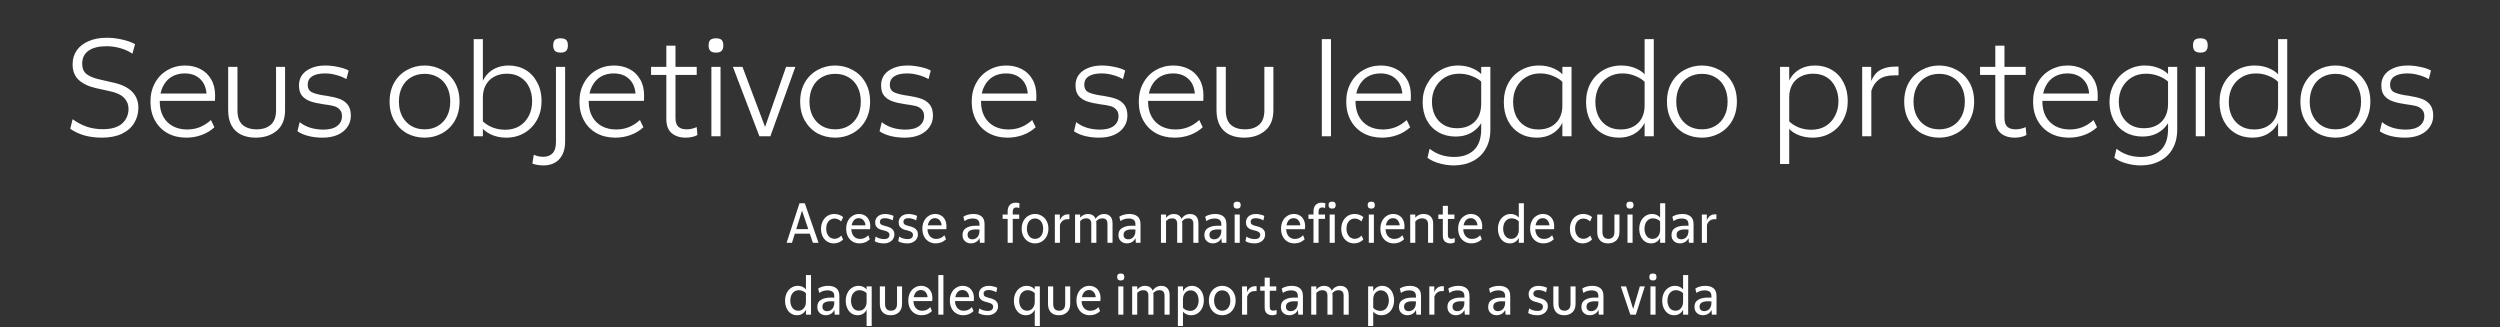 <svg width="1009" height="132" viewBox="0 0 1009 132" fill="none" xmlns="http://www.w3.org/2000/svg">
<rect x="0" y="0" width="1009" height="132" fill="#333333" stroke="none"/>
<path d="M41.063 55.56C38.599 55.56 36.266 55.261 34.063 54.664C31.898 54.029 29.994 53.133 28.351 51.976L29.303 48.112C31.095 49.419 32.999 50.427 35.015 51.136C37.031 51.808 39.178 52.144 41.455 52.144C44.965 52.144 47.578 51.379 49.295 49.848C51.013 48.28 51.871 46.301 51.871 43.912C51.871 42.232 51.293 40.776 50.135 39.544C48.978 38.312 47.111 37.416 44.535 36.856L38.711 35.568C35.762 34.896 33.447 33.795 31.767 32.264C30.125 30.733 29.303 28.624 29.303 25.936C29.303 23.845 29.845 21.997 30.927 20.392C32.047 18.787 33.634 17.536 35.687 16.64C37.778 15.707 40.242 15.24 43.079 15.24C45.207 15.24 47.279 15.483 49.295 15.968C51.349 16.416 53.085 17.032 54.503 17.816L53.439 21.68C52.021 20.709 50.397 19.963 48.567 19.44C46.775 18.917 44.909 18.656 42.967 18.656C39.794 18.656 37.367 19.272 35.687 20.504C34.007 21.699 33.167 23.435 33.167 25.712C33.167 27.616 33.783 29.035 35.015 29.968C36.285 30.901 38.058 31.611 40.335 32.096L45.935 33.384C49.258 34.131 51.741 35.363 53.383 37.08C55.026 38.797 55.847 40.925 55.847 43.464C55.847 45.741 55.287 47.795 54.167 49.624C53.085 51.453 51.423 52.909 49.183 53.992C46.981 55.037 44.274 55.56 41.063 55.56ZM75.169 55.56C72.369 55.56 69.868 54.963 67.665 53.768C65.5 52.573 63.801 50.875 62.569 48.672C61.337 46.469 60.721 43.912 60.721 41C60.721 38.163 61.337 35.643 62.569 33.44C63.801 31.2 65.481 29.483 67.609 28.288C69.737 27.056 72.089 26.44 74.665 26.44C76.942 26.44 78.996 26.907 80.825 27.84C82.692 28.773 84.148 30.155 85.193 31.984C86.276 33.776 86.817 35.96 86.817 38.536C86.817 39.245 86.798 39.973 86.761 40.72H64.081V37.752H84.521L83.401 39.208C83.438 36.109 82.636 33.739 80.993 32.096C79.388 30.453 77.241 29.632 74.553 29.632C72.574 29.632 70.82 30.08 69.289 30.976C67.796 31.872 66.62 33.179 65.761 34.896C64.902 36.576 64.473 38.611 64.473 41C64.473 43.315 64.94 45.331 65.873 47.048C66.806 48.728 68.094 50.016 69.737 50.912C71.417 51.808 73.34 52.256 75.505 52.256C77.297 52.256 78.977 51.957 80.545 51.36C82.113 50.763 83.644 49.792 85.137 48.448L86.537 51.36C85.044 52.741 83.308 53.787 81.329 54.496C79.388 55.205 77.334 55.56 75.169 55.56ZM103.177 55.56C101.011 55.56 99.088 55.168 97.409 54.384C95.728 53.6 94.422 52.387 93.489 50.744C92.555 49.064 92.088 46.973 92.088 44.472V27H95.841V44.528C95.841 47.179 96.513 49.12 97.856 50.352C99.238 51.584 101.142 52.2 103.569 52.2C105.995 52.2 107.899 51.584 109.281 50.352C110.699 49.12 111.409 47.179 111.409 44.528V27H115.049V44.472C115.049 48.131 113.929 50.893 111.689 52.76C109.449 54.627 106.611 55.56 103.177 55.56ZM130.24 55.56C128.186 55.56 126.264 55.336 124.472 54.888C122.717 54.44 121.242 53.805 120.048 52.984L120.944 49.288C122.064 50.221 123.464 50.968 125.144 51.528C126.861 52.051 128.653 52.312 130.52 52.312C132.909 52.312 134.757 51.827 136.064 50.856C137.37 49.848 138.024 48.523 138.024 46.88C138.024 45.723 137.706 44.827 137.072 44.192C136.474 43.52 135.672 43.053 134.664 42.792C133.656 42.531 132.256 42.288 130.464 42.064C128.373 41.765 126.637 41.373 125.256 40.888C123.874 40.403 122.754 39.656 121.896 38.648C121.074 37.64 120.664 36.24 120.664 34.448C120.664 32.88 121.074 31.499 121.896 30.304C122.754 29.109 123.986 28.176 125.592 27.504C127.197 26.795 129.101 26.44 131.304 26.44C132.946 26.44 134.626 26.627 136.344 27C138.098 27.336 139.554 27.821 140.712 28.456L139.816 31.928C138.509 31.181 137.109 30.621 135.616 30.248C134.16 29.837 132.685 29.632 131.192 29.632C128.914 29.632 127.178 30.024 125.984 30.808C124.789 31.592 124.192 32.712 124.192 34.168C124.192 35.549 124.658 36.52 125.592 37.08C126.562 37.64 128.186 38.107 130.464 38.48L131.696 38.648C133.824 38.984 135.578 39.395 136.96 39.88C138.341 40.365 139.461 41.149 140.32 42.232C141.178 43.315 141.608 44.808 141.608 46.712C141.608 48.392 141.141 49.904 140.208 51.248C139.312 52.592 137.986 53.656 136.232 54.44C134.514 55.187 132.517 55.56 130.24 55.56ZM171.413 55.56C168.799 55.56 166.41 54.981 164.245 53.824C162.117 52.629 160.418 50.931 159.149 48.728C157.879 46.525 157.245 43.949 157.245 41C157.245 38.051 157.879 35.475 159.149 33.272C160.418 31.069 162.135 29.389 164.301 28.232C166.466 27.037 168.818 26.44 171.357 26.44C173.895 26.44 176.247 27.037 178.413 28.232C180.578 29.389 182.295 31.069 183.565 33.272C184.834 35.475 185.469 38.051 185.469 41C185.469 43.912 184.834 46.488 183.565 48.728C182.295 50.931 180.559 52.629 178.357 53.824C176.191 54.981 173.877 55.56 171.413 55.56ZM171.413 52.2C173.429 52.2 175.221 51.733 176.789 50.8C178.357 49.867 179.57 48.56 180.429 46.88C181.287 45.2 181.717 43.24 181.717 41C181.717 38.76 181.287 36.8 180.429 35.12C179.57 33.403 178.357 32.096 176.789 31.2C175.221 30.267 173.429 29.8 171.413 29.8C169.322 29.8 167.493 30.267 165.925 31.2C164.357 32.096 163.143 33.403 162.285 35.12C161.426 36.8 160.997 38.76 160.997 41C160.997 43.24 161.426 45.2 162.285 46.88C163.181 48.56 164.394 49.867 165.925 50.8C167.493 51.733 169.322 52.2 171.413 52.2ZM204.353 55.56C202.038 55.56 199.929 55.112 198.025 54.216C196.158 53.32 194.833 52.2 194.049 50.856L194.665 48.728C195.635 49.773 196.942 50.651 198.585 51.36C200.227 52.032 202.001 52.368 203.905 52.368C206.07 52.368 207.974 51.883 209.617 50.912C211.259 49.904 212.529 48.523 213.425 46.768C214.321 45.013 214.769 43.035 214.769 40.832C214.769 38.779 214.377 36.912 213.593 35.232C212.809 33.515 211.633 32.171 210.065 31.2C208.534 30.229 206.705 29.744 204.577 29.744C202.598 29.744 200.881 30.155 199.425 30.976C197.969 31.76 196.849 32.88 196.065 34.336C195.281 35.755 194.889 37.416 194.889 39.32L193.769 36.632C193.955 34.728 194.534 33.011 195.505 31.48C196.475 29.912 197.801 28.68 199.481 27.784C201.161 26.888 203.102 26.44 205.305 26.44C207.843 26.44 210.121 27.037 212.137 28.232C214.153 29.427 215.721 31.125 216.841 33.328C217.998 35.493 218.577 37.976 218.577 40.776C218.577 43.613 217.961 46.152 216.729 48.392C215.497 50.632 213.798 52.387 211.633 53.656C209.467 54.925 207.041 55.56 204.353 55.56ZM191.193 15.8H194.889V55H191.193V15.8ZM219.46 66.76C217.743 66.76 216.212 66.517 214.868 66.032L215.428 62.448C216.623 63.008 217.892 63.288 219.236 63.288C220.879 63.288 222.148 62.803 223.044 61.832C223.94 60.899 224.388 59.368 224.388 57.24V27H228.084V57.128C228.084 59.256 227.711 61.029 226.964 62.448C226.217 63.904 225.191 64.987 223.884 65.696C222.615 66.405 221.14 66.76 219.46 66.76ZM226.236 21.232C225.191 21.232 224.425 20.989 223.94 20.504C223.492 20.019 223.268 19.291 223.268 18.32C223.268 17.312 223.492 16.584 223.94 16.136C224.425 15.688 225.191 15.464 226.236 15.464C227.319 15.464 228.084 15.688 228.532 16.136C228.98 16.584 229.204 17.312 229.204 18.32C229.204 19.291 228.98 20.019 228.532 20.504C228.084 20.989 227.319 21.232 226.236 21.232ZM248.31 55.56C245.51 55.56 243.008 54.963 240.806 53.768C238.64 52.573 236.942 50.875 235.71 48.672C234.478 46.469 233.862 43.912 233.862 41C233.862 38.163 234.478 35.643 235.71 33.44C236.942 31.2 238.622 29.483 240.75 28.288C242.878 27.056 245.23 26.44 247.806 26.44C250.083 26.44 252.136 26.907 253.966 27.84C255.832 28.773 257.288 30.155 258.334 31.984C259.416 33.776 259.958 35.96 259.958 38.536C259.958 39.245 259.939 39.973 259.902 40.72H237.222V37.752H257.662L256.542 39.208C256.579 36.109 255.776 33.739 254.134 32.096C252.528 30.453 250.382 29.632 247.694 29.632C245.715 29.632 243.96 30.08 242.43 30.976C240.936 31.872 239.76 33.179 238.902 34.896C238.043 36.576 237.614 38.611 237.614 41C237.614 43.315 238.08 45.331 239.014 47.048C239.947 48.728 241.235 50.016 242.878 50.912C244.558 51.808 246.48 52.256 248.646 52.256C250.438 52.256 252.118 51.957 253.686 51.36C255.254 50.763 256.784 49.792 258.278 48.448L259.678 51.36C258.184 52.741 256.448 53.787 254.47 54.496C252.528 55.205 250.475 55.56 248.31 55.56ZM276.77 55.56C274.418 55.56 272.514 54.944 271.058 53.712C269.64 52.48 268.93 50.576 268.93 48V18.432H272.626V47.608C272.626 49.251 273 50.427 273.746 51.136C274.53 51.845 275.65 52.2 277.106 52.2C278.488 52.2 279.85 51.901 281.194 51.304L281.474 54.496C280.84 54.869 280.112 55.131 279.29 55.28C278.506 55.467 277.666 55.56 276.77 55.56ZM262.77 27H281.194V30.248H262.77V27ZM287.115 27H290.811V55H287.115V27ZM288.963 21.232C287.917 21.232 287.152 20.989 286.667 20.504C286.219 20.019 285.995 19.291 285.995 18.32C285.995 17.312 286.219 16.584 286.667 16.136C287.152 15.688 287.917 15.464 288.963 15.464C290.045 15.464 290.811 15.688 291.259 16.136C291.707 16.584 291.931 17.312 291.931 18.32C291.931 19.291 291.707 20.019 291.259 20.504C290.811 20.989 290.045 21.232 288.963 21.232ZM295.803 27H299.667L309.187 52.312H308.403L317.251 27H321.003L310.923 55H306.499L295.803 27ZM337.116 55.56C334.502 55.56 332.113 54.981 329.948 53.824C327.82 52.629 326.121 50.931 324.852 48.728C323.582 46.525 322.948 43.949 322.948 41C322.948 38.051 323.582 35.475 324.852 33.272C326.121 31.069 327.838 29.389 330.004 28.232C332.169 27.037 334.521 26.44 337.06 26.44C339.598 26.44 341.95 27.037 344.116 28.232C346.281 29.389 347.998 31.069 349.268 33.272C350.537 35.475 351.172 38.051 351.172 41C351.172 43.912 350.537 46.488 349.268 48.728C347.998 50.931 346.262 52.629 344.06 53.824C341.894 54.981 339.58 55.56 337.116 55.56ZM337.116 52.2C339.132 52.2 340.924 51.733 342.492 50.8C344.06 49.867 345.273 48.56 346.132 46.88C346.99 45.2 347.42 43.24 347.42 41C347.42 38.76 346.99 36.8 346.132 35.12C345.273 33.403 344.06 32.096 342.492 31.2C340.924 30.267 339.132 29.8 337.116 29.8C335.025 29.8 333.196 30.267 331.628 31.2C330.06 32.096 328.846 33.403 327.988 35.12C327.129 36.8 326.7 38.76 326.7 41C326.7 43.24 327.129 45.2 327.988 46.88C328.884 48.56 330.097 49.867 331.628 50.8C333.196 51.733 335.025 52.2 337.116 52.2ZM365.177 55.56C363.124 55.56 361.201 55.336 359.409 54.888C357.655 54.44 356.18 53.805 354.985 52.984L355.881 49.288C357.001 50.221 358.401 50.968 360.081 51.528C361.799 52.051 363.591 52.312 365.457 52.312C367.847 52.312 369.695 51.827 371.001 50.856C372.308 49.848 372.961 48.523 372.961 46.88C372.961 45.723 372.644 44.827 372.009 44.192C371.412 43.52 370.609 43.053 369.601 42.792C368.593 42.531 367.193 42.288 365.401 42.064C363.311 41.765 361.575 41.373 360.193 40.888C358.812 40.403 357.692 39.656 356.833 38.648C356.012 37.64 355.601 36.24 355.601 34.448C355.601 32.88 356.012 31.499 356.833 30.304C357.692 29.109 358.924 28.176 360.529 27.504C362.135 26.795 364.039 26.44 366.241 26.44C367.884 26.44 369.564 26.627 371.281 27C373.036 27.336 374.492 27.821 375.649 28.456L374.753 31.928C373.447 31.181 372.047 30.621 370.553 30.248C369.097 29.837 367.623 29.632 366.129 29.632C363.852 29.632 362.116 30.024 360.921 30.808C359.727 31.592 359.129 32.712 359.129 34.168C359.129 35.549 359.596 36.52 360.529 37.08C361.5 37.64 363.124 38.107 365.401 38.48L366.633 38.648C368.761 38.984 370.516 39.395 371.897 39.88C373.279 40.365 374.399 41.149 375.257 42.232C376.116 43.315 376.545 44.808 376.545 46.712C376.545 48.392 376.079 49.904 375.145 51.248C374.249 52.592 372.924 53.656 371.169 54.44C369.452 55.187 367.455 55.56 365.177 55.56ZM406.63 55.56C403.83 55.56 401.329 54.963 399.126 53.768C396.961 52.573 395.262 50.875 394.03 48.672C392.798 46.469 392.182 43.912 392.182 41C392.182 38.163 392.798 35.643 394.03 33.44C395.262 31.2 396.942 29.483 399.07 28.288C401.198 27.056 403.55 26.44 406.126 26.44C408.403 26.44 410.457 26.907 412.286 27.84C414.153 28.773 415.609 30.155 416.654 31.984C417.737 33.776 418.278 35.96 418.278 38.536C418.278 39.245 418.259 39.973 418.222 40.72H395.542V37.752H415.982L414.862 39.208C414.899 36.109 414.097 33.739 412.454 32.096C410.849 30.453 408.702 29.632 406.014 29.632C404.035 29.632 402.281 30.08 400.75 30.976C399.257 31.872 398.081 33.179 397.222 34.896C396.363 36.576 395.934 38.611 395.934 41C395.934 43.315 396.401 45.331 397.334 47.048C398.267 48.728 399.555 50.016 401.198 50.912C402.878 51.808 404.801 52.256 406.966 52.256C408.758 52.256 410.438 51.957 412.006 51.36C413.574 50.763 415.105 49.792 416.598 48.448L417.998 51.36C416.505 52.741 414.769 53.787 412.79 54.496C410.849 55.205 408.795 55.56 406.63 55.56ZM443.654 55.56C441.601 55.56 439.678 55.336 437.886 54.888C436.131 54.44 434.657 53.805 433.462 52.984L434.358 49.288C435.478 50.221 436.878 50.968 438.558 51.528C440.275 52.051 442.067 52.312 443.934 52.312C446.323 52.312 448.171 51.827 449.478 50.856C450.785 49.848 451.438 48.523 451.438 46.88C451.438 45.723 451.121 44.827 450.486 44.192C449.889 43.52 449.086 43.053 448.078 42.792C447.07 42.531 445.67 42.288 443.878 42.064C441.787 41.765 440.051 41.373 438.67 40.888C437.289 40.403 436.169 39.656 435.31 38.648C434.489 37.64 434.078 36.24 434.078 34.448C434.078 32.88 434.489 31.499 435.31 30.304C436.169 29.109 437.401 28.176 439.006 27.504C440.611 26.795 442.515 26.44 444.718 26.44C446.361 26.44 448.041 26.627 449.758 27C451.513 27.336 452.969 27.821 454.126 28.456L453.23 31.928C451.923 31.181 450.523 30.621 449.03 30.248C447.574 29.837 446.099 29.632 444.606 29.632C442.329 29.632 440.593 30.024 439.398 30.808C438.203 31.592 437.606 32.712 437.606 34.168C437.606 35.549 438.073 36.52 439.006 37.08C439.977 37.64 441.601 38.107 443.878 38.48L445.11 38.648C447.238 38.984 448.993 39.395 450.374 39.88C451.755 40.365 452.875 41.149 453.734 42.232C454.593 43.315 455.022 44.808 455.022 46.712C455.022 48.392 454.555 49.904 453.622 51.248C452.726 52.592 451.401 53.656 449.646 54.44C447.929 55.187 445.931 55.56 443.654 55.56ZM474.06 55.56C471.26 55.56 468.758 54.963 466.556 53.768C464.39 52.573 462.692 50.875 461.46 48.672C460.228 46.469 459.612 43.912 459.612 41C459.612 38.163 460.228 35.643 461.46 33.44C462.692 31.2 464.372 29.483 466.5 28.288C468.628 27.056 470.98 26.44 473.556 26.44C475.833 26.44 477.886 26.907 479.716 27.84C481.582 28.773 483.038 30.155 484.084 31.984C485.166 33.776 485.708 35.96 485.708 38.536C485.708 39.245 485.689 39.973 485.652 40.72H462.972V37.752H483.412L482.292 39.208C482.329 36.109 481.526 33.739 479.884 32.096C478.278 30.453 476.132 29.632 473.444 29.632C471.465 29.632 469.71 30.08 468.18 30.976C466.686 31.872 465.51 33.179 464.652 34.896C463.793 36.576 463.364 38.611 463.364 41C463.364 43.315 463.83 45.331 464.764 47.048C465.697 48.728 466.985 50.016 468.628 50.912C470.308 51.808 472.23 52.256 474.396 52.256C476.188 52.256 477.868 51.957 479.436 51.36C481.004 50.763 482.534 49.792 484.028 48.448L485.428 51.36C483.934 52.741 482.198 53.787 480.22 54.496C478.278 55.205 476.225 55.56 474.06 55.56ZM502.067 55.56C499.902 55.56 497.979 55.168 496.299 54.384C494.619 53.6 493.312 52.387 492.379 50.744C491.446 49.064 490.979 46.973 490.979 44.472V27H494.731V44.528C494.731 47.179 495.403 49.12 496.747 50.352C498.128 51.584 500.032 52.2 502.459 52.2C504.886 52.2 506.79 51.584 508.171 50.352C509.59 49.12 510.299 47.179 510.299 44.528V27H513.939V44.472C513.939 48.131 512.819 50.893 510.579 52.76C508.339 54.627 505.502 55.56 502.067 55.56ZM533.491 15.8H537.187V55H533.491V15.8ZM557.786 55.56C554.986 55.56 552.485 54.963 550.282 53.768C548.117 52.573 546.418 50.875 545.186 48.672C543.954 46.469 543.338 43.912 543.338 41C543.338 38.163 543.954 35.643 545.186 33.44C546.418 31.2 548.098 29.483 550.226 28.288C552.354 27.056 554.706 26.44 557.282 26.44C559.56 26.44 561.613 26.907 563.442 27.84C565.309 28.773 566.765 30.155 567.81 31.984C568.893 33.776 569.434 35.96 569.434 38.536C569.434 39.245 569.416 39.973 569.378 40.72H546.698V37.752H567.138L566.018 39.208C566.056 36.109 565.253 33.739 563.61 32.096C562.005 30.453 559.858 29.632 557.17 29.632C555.192 29.632 553.437 30.08 551.906 30.976C550.413 31.872 549.237 33.179 548.378 34.896C547.52 36.576 547.09 38.611 547.09 41C547.09 43.315 547.557 45.331 548.49 47.048C549.424 48.728 550.712 50.016 552.354 50.912C554.034 51.808 555.957 52.256 558.122 52.256C559.914 52.256 561.594 51.957 563.162 51.36C564.73 50.763 566.261 49.792 567.754 48.448L569.154 51.36C567.661 52.741 565.925 53.787 563.946 54.496C562.005 55.205 559.952 55.56 557.786 55.56ZM586.782 66.76C584.803 66.76 582.843 66.48 580.902 65.92C578.998 65.397 577.411 64.651 576.142 63.68L576.982 60.04C578.475 61.197 580.043 62.037 581.686 62.56C583.329 63.083 585.065 63.344 586.894 63.344C590.291 63.344 592.961 62.411 594.902 60.544C596.843 58.677 597.814 55.859 597.814 52.088V27H601.51V52.256C601.51 55.317 600.875 57.931 599.606 60.096C598.374 62.261 596.638 63.904 594.398 65.024C592.195 66.181 589.657 66.76 586.782 66.76ZM587.51 55.112C584.897 55.112 582.582 54.533 580.566 53.376C578.55 52.219 576.982 50.595 575.862 48.504C574.742 46.376 574.182 43.931 574.182 41.168C574.182 38.443 574.817 35.96 576.086 33.72C577.355 31.443 579.073 29.669 581.238 28.4C583.441 27.093 585.849 26.44 588.462 26.44C590.777 26.44 592.867 26.888 594.734 27.784C596.601 28.643 597.907 29.725 598.654 31.032L598.038 33.16C597.105 32.189 595.817 31.387 594.174 30.752C592.531 30.08 590.777 29.744 588.91 29.744C586.745 29.744 584.822 30.248 583.142 31.256C581.499 32.264 580.211 33.627 579.278 35.344C578.382 37.061 577.934 38.947 577.934 41C577.934 43.053 578.326 44.901 579.11 46.544C579.931 48.149 581.089 49.419 582.582 50.352C584.113 51.285 585.923 51.752 588.014 51.752C591.038 51.752 593.427 50.875 595.182 49.12C596.937 47.365 597.814 44.939 597.814 41.84L599.494 45.536C599.158 47.253 598.467 48.84 597.422 50.296C596.414 51.752 595.051 52.928 593.334 53.824C591.654 54.683 589.713 55.112 587.51 55.112ZM621.164 26.44C623.478 26.44 625.569 26.888 627.436 27.784C629.34 28.68 630.665 29.8 631.412 31.144L630.796 33.272C629.862 32.227 628.556 31.368 626.876 30.696C625.233 29.987 623.478 29.632 621.612 29.632C619.446 29.632 617.542 30.136 615.9 31.144C614.257 32.115 612.969 33.477 612.036 35.232C611.14 36.987 610.692 38.965 610.692 41.168C610.692 43.221 611.084 45.107 611.868 46.824C612.689 48.504 613.865 49.829 615.396 50.8C616.926 51.771 618.774 52.256 620.94 52.256C622.881 52.256 624.58 51.864 626.036 51.08C627.529 50.259 628.649 49.139 629.396 47.72C630.18 46.264 630.572 44.584 630.572 42.68L631.748 45.368C631.561 47.272 630.982 49.008 630.012 50.576C629.041 52.107 627.716 53.32 626.036 54.216C624.356 55.112 622.396 55.56 620.156 55.56C617.617 55.56 615.34 54.963 613.324 53.768C611.308 52.573 609.74 50.893 608.62 48.728C607.5 46.525 606.94 44.024 606.94 41.224C606.94 38.387 607.537 35.848 608.732 33.608C609.964 31.368 611.662 29.613 613.828 28.344C615.993 27.075 618.438 26.44 621.164 26.44ZM630.572 27H634.268V55H630.572V27ZM653.351 55.56C650.812 55.56 648.535 54.963 646.519 53.768C644.503 52.573 642.935 50.893 641.815 48.728C640.695 46.525 640.135 44.024 640.135 41.224C640.135 38.387 640.732 35.848 641.927 33.608C643.159 31.368 644.858 29.613 647.023 28.344C649.188 27.075 651.634 26.44 654.359 26.44C656.674 26.44 658.764 26.888 660.631 27.784C662.535 28.68 663.86 29.8 664.607 31.144L663.991 33.272C663.058 32.227 661.751 31.368 660.071 30.696C658.428 29.987 656.692 29.632 654.863 29.632C652.66 29.632 650.738 30.136 649.095 31.144C647.452 32.115 646.164 33.477 645.231 35.232C644.335 36.987 643.887 38.965 643.887 41.168C643.887 43.221 644.279 45.107 645.063 46.824C645.884 48.504 647.06 49.829 648.591 50.8C650.122 51.771 651.97 52.256 654.135 52.256C656.076 52.256 657.775 51.864 659.231 51.08C660.724 50.259 661.844 49.139 662.591 47.72C663.375 46.264 663.767 44.584 663.767 42.68L664.999 45.368C664.775 47.272 664.178 49.008 663.207 50.576C662.236 52.107 660.911 53.32 659.231 54.216C657.551 55.112 655.591 55.56 653.351 55.56ZM663.767 15.8H667.463V55H663.767V15.8ZM686.952 55.56C684.338 55.56 681.949 54.981 679.784 53.824C677.656 52.629 675.957 50.931 674.688 48.728C673.418 46.525 672.784 43.949 672.784 41C672.784 38.051 673.418 35.475 674.688 33.272C675.957 31.069 677.674 29.389 679.84 28.232C682.005 27.037 684.357 26.44 686.896 26.44C689.434 26.44 691.786 27.037 693.952 28.232C696.117 29.389 697.834 31.069 699.104 33.272C700.373 35.475 701.008 38.051 701.008 41C701.008 43.912 700.373 46.488 699.104 48.728C697.834 50.931 696.098 52.629 693.896 53.824C691.73 54.981 689.416 55.56 686.952 55.56ZM686.952 52.2C688.968 52.2 690.76 51.733 692.328 50.8C693.896 49.867 695.109 48.56 695.968 46.88C696.826 45.2 697.256 43.24 697.256 41C697.256 38.76 696.826 36.8 695.968 35.12C695.109 33.403 693.896 32.096 692.328 31.2C690.76 30.267 688.968 29.8 686.952 29.8C684.861 29.8 683.032 30.267 681.464 31.2C679.896 32.096 678.682 33.403 677.824 35.12C676.965 36.8 676.536 38.76 676.536 41C676.536 43.24 676.965 45.2 677.824 46.88C678.72 48.56 679.933 49.867 681.464 50.8C683.032 51.733 684.861 52.2 686.952 52.2ZM732.538 26.44C735.076 26.44 737.354 27.037 739.37 28.232C741.386 29.427 742.954 31.125 744.074 33.328C745.194 35.493 745.754 37.976 745.754 40.776C745.754 43.613 745.138 46.152 743.906 48.392C742.711 50.632 741.031 52.387 738.866 53.656C736.7 54.925 734.255 55.56 731.53 55.56C729.215 55.56 727.106 55.112 725.202 54.216C723.335 53.32 722.028 52.2 721.282 50.856L721.898 48.728C722.831 49.773 724.119 50.651 725.762 51.36C727.442 52.032 729.196 52.368 731.026 52.368C733.228 52.368 735.151 51.883 736.794 50.912C738.436 49.904 739.706 48.523 740.602 46.768C741.535 45.013 742.002 43.035 742.002 40.832C742.002 38.779 741.591 36.912 740.77 35.232C739.986 33.515 738.828 32.171 737.298 31.2C735.767 30.229 733.919 29.744 731.754 29.744C729.812 29.744 728.095 30.155 726.602 30.976C725.146 31.76 724.026 32.88 723.242 34.336C722.495 35.755 722.122 37.416 722.122 39.32L720.89 36.632C721.114 34.728 721.711 33.011 722.682 31.48C723.652 29.912 724.978 28.68 726.658 27.784C728.338 26.888 730.298 26.44 732.538 26.44ZM722.122 66.2H718.426V27H722.122V66.2ZM751.576 27H755.216V32.712C755.738 31.48 756.392 30.435 757.176 29.576C757.997 28.717 759.042 28.064 760.312 27.616C761.618 27.131 763.149 26.888 764.904 26.888H766.248V30.416H764.344C761.88 30.416 759.901 30.957 758.408 32.04C756.952 33.123 755.906 34.653 755.272 36.632V55H751.576V27ZM782.709 55.56C780.096 55.56 777.707 54.981 775.541 53.824C773.413 52.629 771.715 50.931 770.445 48.728C769.176 46.525 768.541 43.949 768.541 41C768.541 38.051 769.176 35.475 770.445 33.272C771.715 31.069 773.432 29.389 775.597 28.232C777.763 27.037 780.115 26.44 782.653 26.44C785.192 26.44 787.544 27.037 789.709 28.232C791.875 29.389 793.592 31.069 794.861 33.272C796.131 35.475 796.765 38.051 796.765 41C796.765 43.912 796.131 46.488 794.861 48.728C793.592 50.931 791.856 52.629 789.653 53.824C787.488 54.981 785.173 55.56 782.709 55.56ZM782.709 52.2C784.725 52.2 786.517 51.733 788.085 50.8C789.653 49.867 790.867 48.56 791.725 46.88C792.584 45.2 793.013 43.24 793.013 41C793.013 38.76 792.584 36.8 791.725 35.12C790.867 33.403 789.653 32.096 788.085 31.2C786.517 30.267 784.725 29.8 782.709 29.8C780.619 29.8 778.789 30.267 777.221 31.2C775.653 32.096 774.44 33.403 773.581 35.12C772.723 36.8 772.293 38.76 772.293 41C772.293 43.24 772.723 45.2 773.581 46.88C774.477 48.56 775.691 49.867 777.221 50.8C778.789 51.733 780.619 52.2 782.709 52.2ZM813.145 55.56C810.793 55.56 808.889 54.944 807.433 53.712C806.015 52.48 805.305 50.576 805.305 48V18.432H809.001V47.608C809.001 49.251 809.375 50.427 810.121 51.136C810.905 51.845 812.025 52.2 813.481 52.2C814.863 52.2 816.225 51.901 817.569 51.304L817.849 54.496C817.215 54.869 816.487 55.131 815.665 55.28C814.881 55.467 814.041 55.56 813.145 55.56ZM799.145 27H817.569V30.248H799.145V27ZM834.997 55.56C832.197 55.56 829.696 54.963 827.493 53.768C825.328 52.573 823.629 50.875 822.397 48.672C821.165 46.469 820.549 43.912 820.549 41C820.549 38.163 821.165 35.643 822.397 33.44C823.629 31.2 825.309 29.483 827.437 28.288C829.565 27.056 831.917 26.44 834.493 26.44C836.771 26.44 838.824 26.907 840.653 27.84C842.52 28.773 843.976 30.155 845.021 31.984C846.104 33.776 846.645 35.96 846.645 38.536C846.645 39.245 846.627 39.973 846.589 40.72H823.909V37.752H844.349L843.229 39.208C843.267 36.109 842.464 33.739 840.821 32.096C839.216 30.453 837.069 29.632 834.381 29.632C832.403 29.632 830.648 30.08 829.117 30.976C827.624 31.872 826.448 33.179 825.589 34.896C824.731 36.576 824.301 38.611 824.301 41C824.301 43.315 824.768 45.331 825.701 47.048C826.635 48.728 827.923 50.016 829.565 50.912C831.245 51.808 833.168 52.256 835.333 52.256C837.125 52.256 838.805 51.957 840.373 51.36C841.941 50.763 843.472 49.792 844.965 48.448L846.365 51.36C844.872 52.741 843.136 53.787 841.157 54.496C839.216 55.205 837.163 55.56 834.997 55.56ZM863.993 66.76C862.014 66.76 860.054 66.48 858.113 65.92C856.209 65.397 854.622 64.651 853.353 63.68L854.193 60.04C855.686 61.197 857.254 62.037 858.897 62.56C860.54 63.083 862.276 63.344 864.105 63.344C867.502 63.344 870.172 62.411 872.113 60.544C874.054 58.677 875.025 55.859 875.025 52.088V27H878.721V52.256C878.721 55.317 878.086 57.931 876.817 60.096C875.585 62.261 873.849 63.904 871.609 65.024C869.406 66.181 866.868 66.76 863.993 66.76ZM864.721 55.112C862.108 55.112 859.793 54.533 857.777 53.376C855.761 52.219 854.193 50.595 853.073 48.504C851.953 46.376 851.393 43.931 851.393 41.168C851.393 38.443 852.028 35.96 853.297 33.72C854.566 31.443 856.284 29.669 858.449 28.4C860.652 27.093 863.06 26.44 865.673 26.44C867.988 26.44 870.078 26.888 871.945 27.784C873.812 28.643 875.118 29.725 875.865 31.032L875.249 33.16C874.316 32.189 873.028 31.387 871.385 30.752C869.742 30.08 867.988 29.744 866.121 29.744C863.956 29.744 862.033 30.248 860.353 31.256C858.71 32.264 857.422 33.627 856.489 35.344C855.593 37.061 855.145 38.947 855.145 41C855.145 43.053 855.537 44.901 856.321 46.544C857.142 48.149 858.3 49.419 859.793 50.352C861.324 51.285 863.134 51.752 865.225 51.752C868.249 51.752 870.638 50.875 872.393 49.12C874.148 47.365 875.025 44.939 875.025 41.84L876.705 45.536C876.369 47.253 875.678 48.84 874.633 50.296C873.625 51.752 872.262 52.928 870.545 53.824C868.865 54.683 866.924 55.112 864.721 55.112ZM886.216 27H889.912V55H886.216V27ZM888.064 21.232C887.019 21.232 886.254 20.989 885.768 20.504C885.32 20.019 885.096 19.291 885.096 18.32C885.096 17.312 885.32 16.584 885.768 16.136C886.254 15.688 887.019 15.464 888.064 15.464C889.147 15.464 889.912 15.688 890.36 16.136C890.808 16.584 891.032 17.312 891.032 18.32C891.032 19.291 890.808 20.019 890.36 20.504C889.912 20.989 889.147 21.232 888.064 21.232ZM909.015 55.56C906.477 55.56 904.199 54.963 902.183 53.768C900.167 52.573 898.599 50.893 897.479 48.728C896.359 46.525 895.799 44.024 895.799 41.224C895.799 38.387 896.397 35.848 897.591 33.608C898.823 31.368 900.522 29.613 902.687 28.344C904.853 27.075 907.298 26.44 910.023 26.44C912.338 26.44 914.429 26.888 916.295 27.784C918.199 28.68 919.525 29.8 920.271 31.144L919.655 33.272C918.722 32.227 917.415 31.368 915.735 30.696C914.093 29.987 912.357 29.632 910.527 29.632C908.325 29.632 906.402 30.136 904.759 31.144C903.117 32.115 901.829 33.477 900.895 35.232C899.999 36.987 899.551 38.965 899.551 41.168C899.551 43.221 899.943 45.107 900.727 46.824C901.549 48.504 902.725 49.829 904.255 50.8C905.786 51.771 907.634 52.256 909.799 52.256C911.741 52.256 913.439 51.864 914.895 51.08C916.389 50.259 917.509 49.139 918.255 47.72C919.039 46.264 919.431 44.584 919.431 42.68L920.663 45.368C920.439 47.272 919.842 49.008 918.871 50.576C917.901 52.107 916.575 53.32 914.895 54.216C913.215 55.112 911.255 55.56 909.015 55.56ZM919.431 15.8H923.127V55H919.431V15.8ZM942.616 55.56C940.002 55.56 937.613 54.981 935.448 53.824C933.32 52.629 931.621 50.931 930.352 48.728C929.082 46.525 928.448 43.949 928.448 41C928.448 38.051 929.082 35.475 930.352 33.272C931.621 31.069 933.338 29.389 935.504 28.232C937.669 27.037 940.021 26.44 942.56 26.44C945.098 26.44 947.45 27.037 949.616 28.232C951.781 29.389 953.498 31.069 954.768 33.272C956.037 35.475 956.672 38.051 956.672 41C956.672 43.912 956.037 46.488 954.768 48.728C953.498 50.931 951.762 52.629 949.56 53.824C947.394 54.981 945.08 55.56 942.616 55.56ZM942.616 52.2C944.632 52.2 946.424 51.733 947.992 50.8C949.56 49.867 950.773 48.56 951.632 46.88C952.49 45.2 952.92 43.24 952.92 41C952.92 38.76 952.49 36.8 951.632 35.12C950.773 33.403 949.56 32.096 947.992 31.2C946.424 30.267 944.632 29.8 942.616 29.8C940.525 29.8 938.696 30.267 937.128 31.2C935.56 32.096 934.346 33.403 933.488 35.12C932.629 36.8 932.2 38.76 932.2 41C932.2 43.24 932.629 45.2 933.488 46.88C934.384 48.56 935.597 49.867 937.128 50.8C938.696 51.733 940.525 52.2 942.616 52.2ZM970.677 55.56C968.624 55.56 966.701 55.336 964.909 54.888C963.155 54.44 961.68 53.805 960.485 52.984L961.381 49.288C962.501 50.221 963.901 50.968 965.581 51.528C967.299 52.051 969.091 52.312 970.957 52.312C973.347 52.312 975.195 51.827 976.501 50.856C977.808 49.848 978.461 48.523 978.461 46.88C978.461 45.723 978.144 44.827 977.509 44.192C976.912 43.52 976.109 43.053 975.101 42.792C974.093 42.531 972.693 42.288 970.901 42.064C968.811 41.765 967.075 41.373 965.693 40.888C964.312 40.403 963.192 39.656 962.333 38.648C961.512 37.64 961.101 36.24 961.101 34.448C961.101 32.88 961.512 31.499 962.333 30.304C963.192 29.109 964.424 28.176 966.029 27.504C967.635 26.795 969.539 26.44 971.741 26.44C973.384 26.44 975.064 26.627 976.781 27C978.536 27.336 979.992 27.821 981.149 28.456L980.253 31.928C978.947 31.181 977.547 30.621 976.053 30.248C974.597 29.837 973.123 29.632 971.629 29.632C969.352 29.632 967.616 30.024 966.421 30.808C965.227 31.592 964.629 32.712 964.629 34.168C964.629 35.549 965.096 36.52 966.029 37.08C967 37.64 968.624 38.107 970.901 38.48L972.133 38.648C974.261 38.984 976.016 39.395 977.397 39.88C978.779 40.365 979.899 41.149 980.757 42.232C981.616 43.315 982.045 44.808 982.045 46.712C982.045 48.392 981.579 49.904 980.645 51.248C979.749 52.592 978.424 53.656 976.669 54.44C974.952 55.187 972.955 55.56 970.677 55.56Z" fill="white"/>
<path d="M322.674 82.029H324.819L330.363 98H328.081L323.45 84.288H323.929L319.64 98H317.472L322.674 82.029ZM319.936 92.479H327.557V94.304H319.936V92.479ZM336.517 98.228C335.543 98.228 334.661 97.985 333.87 97.498C333.094 97.011 332.478 96.327 332.022 95.445C331.581 94.562 331.361 93.543 331.361 92.387C331.361 91.171 331.604 90.106 332.091 89.193C332.577 88.281 333.224 87.581 334.03 87.094C334.851 86.607 335.756 86.364 336.745 86.364C337.429 86.364 338.083 86.478 338.707 86.706C339.346 86.934 339.878 87.239 340.304 87.619L339.483 89.376C339.103 88.98 338.684 88.691 338.228 88.509C337.772 88.311 337.293 88.212 336.791 88.212C336.182 88.212 335.627 88.372 335.125 88.691C334.623 88.996 334.22 89.452 333.916 90.06C333.612 90.669 333.46 91.399 333.46 92.251C333.46 93.118 333.612 93.863 333.916 94.486C334.22 95.11 334.623 95.582 335.125 95.901C335.642 96.22 336.19 96.38 336.768 96.38C337.3 96.38 337.794 96.274 338.251 96.061C338.722 95.832 339.156 95.505 339.551 95.08L340.281 96.654C339.84 97.141 339.278 97.528 338.593 97.817C337.924 98.091 337.232 98.228 336.517 98.228ZM346.905 98.228C345.871 98.228 344.943 97.985 344.122 97.498C343.3 97.011 342.661 96.319 342.205 95.422C341.749 94.524 341.521 93.483 341.521 92.296C341.521 91.125 341.749 90.091 342.205 89.193C342.661 88.296 343.285 87.604 344.076 87.117C344.867 86.615 345.734 86.364 346.677 86.364C347.559 86.364 348.342 86.562 349.027 86.957C349.711 87.338 350.251 87.908 350.647 88.668C351.042 89.414 351.24 90.311 351.24 91.361C351.24 91.847 351.217 92.228 351.172 92.501H343.369V90.95H350.008L349.346 91.885C349.392 90.669 349.156 89.726 348.639 89.056C348.137 88.387 347.46 88.052 346.608 88.052C346 88.052 345.468 88.22 345.011 88.554C344.57 88.889 344.22 89.376 343.962 90.015C343.718 90.653 343.597 91.414 343.597 92.296C343.597 93.163 343.749 93.908 344.053 94.532C344.357 95.156 344.776 95.627 345.308 95.947C345.84 96.266 346.441 96.426 347.11 96.426C347.749 96.426 348.335 96.312 348.867 96.084C349.4 95.855 349.917 95.475 350.419 94.943L351.057 96.563C350.51 97.11 349.879 97.528 349.164 97.817C348.449 98.091 347.696 98.228 346.905 98.228ZM356.755 98.228C356.025 98.228 355.333 98.152 354.679 98C354.025 97.848 353.477 97.627 353.036 97.338L353.424 95.468C353.819 95.772 354.329 96.023 354.952 96.22C355.576 96.403 356.2 96.494 356.823 96.494C357.523 96.494 358.055 96.35 358.42 96.061C358.801 95.757 358.991 95.338 358.991 94.806C358.991 94.471 358.9 94.19 358.717 93.962C358.535 93.734 358.276 93.551 357.941 93.414C357.607 93.262 357.188 93.125 356.686 93.003C355.956 92.851 355.34 92.661 354.838 92.433C354.352 92.19 353.956 91.855 353.652 91.429C353.363 90.988 353.219 90.418 353.219 89.718C353.219 89.094 353.378 88.532 353.698 88.03C354.017 87.513 354.481 87.109 355.089 86.82C355.698 86.516 356.413 86.364 357.234 86.364C357.812 86.364 358.413 86.44 359.036 86.592C359.675 86.729 360.208 86.912 360.634 87.14L360.269 88.942C359.797 88.668 359.295 88.456 358.763 88.303C358.23 88.136 357.69 88.052 357.143 88.052C356.504 88.052 356.01 88.182 355.66 88.44C355.31 88.699 355.135 89.056 355.135 89.513C355.135 89.969 355.272 90.311 355.546 90.539C355.819 90.752 356.291 90.95 356.96 91.132L357.325 91.224C358.131 91.406 358.801 91.635 359.333 91.908C359.865 92.182 360.269 92.54 360.542 92.981C360.831 93.406 360.976 93.931 360.976 94.555C360.976 95.254 360.801 95.886 360.451 96.448C360.101 96.996 359.599 97.43 358.945 97.749C358.306 98.068 357.576 98.228 356.755 98.228ZM366.247 98.228C365.516 98.228 364.824 98.152 364.17 98C363.516 97.848 362.969 97.627 362.528 97.338L362.915 95.468C363.311 95.772 363.82 96.023 364.444 96.22C365.068 96.403 365.691 96.494 366.315 96.494C367.015 96.494 367.547 96.35 367.912 96.061C368.292 95.757 368.482 95.338 368.482 94.806C368.482 94.471 368.391 94.19 368.209 93.962C368.026 93.734 367.768 93.551 367.433 93.414C367.098 93.262 366.68 93.125 366.178 93.003C365.448 92.851 364.832 92.661 364.33 92.433C363.843 92.19 363.448 91.855 363.144 91.429C362.855 90.988 362.71 90.418 362.71 89.718C362.71 89.094 362.87 88.532 363.189 88.03C363.509 87.513 363.973 87.109 364.581 86.82C365.189 86.516 365.904 86.364 366.726 86.364C367.304 86.364 367.904 86.44 368.528 86.592C369.167 86.729 369.699 86.912 370.125 87.14L369.76 88.942C369.289 88.668 368.787 88.456 368.254 88.303C367.722 88.136 367.182 88.052 366.634 88.052C365.996 88.052 365.501 88.182 365.151 88.44C364.802 88.699 364.627 89.056 364.627 89.513C364.627 89.969 364.764 90.311 365.037 90.539C365.311 90.752 365.783 90.95 366.452 91.132L366.817 91.224C367.623 91.406 368.292 91.635 368.825 91.908C369.357 92.182 369.76 92.54 370.034 92.981C370.323 93.406 370.467 93.931 370.467 94.555C370.467 95.254 370.292 95.886 369.943 96.448C369.593 96.996 369.091 97.43 368.437 97.749C367.798 98.068 367.068 98.228 366.247 98.228ZM377.653 98.228C376.618 98.228 375.69 97.985 374.869 97.498C374.048 97.011 373.409 96.319 372.953 95.422C372.496 94.524 372.268 93.483 372.268 92.296C372.268 91.125 372.496 90.091 372.953 89.193C373.409 88.296 374.032 87.604 374.823 87.117C375.614 86.615 376.481 86.364 377.424 86.364C378.307 86.364 379.09 86.562 379.774 86.957C380.459 87.338 380.999 87.908 381.394 88.668C381.79 89.414 381.987 90.311 381.987 91.361C381.987 91.847 381.965 92.228 381.919 92.501H374.116V90.95H380.755L380.094 91.885C380.139 90.669 379.904 89.726 379.386 89.056C378.885 88.387 378.208 88.052 377.356 88.052C376.747 88.052 376.215 88.22 375.759 88.554C375.318 88.889 374.968 89.376 374.709 90.015C374.466 90.653 374.344 91.414 374.344 92.296C374.344 93.163 374.496 93.908 374.801 94.532C375.105 95.156 375.523 95.627 376.055 95.947C376.588 96.266 377.189 96.426 377.858 96.426C378.497 96.426 379.082 96.312 379.615 96.084C380.147 95.855 380.664 95.475 381.166 94.943L381.805 96.563C381.257 97.11 380.626 97.528 379.911 97.817C379.196 98.091 378.443 98.228 377.653 98.228ZM391.846 98.228C391.238 98.228 390.675 98.099 390.158 97.84C389.656 97.582 389.245 97.201 388.926 96.7C388.621 96.182 388.469 95.566 388.469 94.852C388.469 93.528 388.971 92.578 389.975 91.999C390.979 91.406 392.211 91.11 393.671 91.11C393.915 91.11 394.09 91.11 394.196 91.11C394.318 91.11 394.5 91.11 394.744 91.11L395.314 91.132V90.516C395.314 89.695 395.078 89.102 394.607 88.737C394.135 88.372 393.443 88.189 392.531 88.189C391.922 88.189 391.337 88.281 390.774 88.463C390.226 88.63 389.724 88.889 389.268 89.239L388.812 87.459C389.314 87.109 389.914 86.843 390.614 86.661C391.329 86.463 392.074 86.364 392.85 86.364C394.249 86.364 395.352 86.691 396.158 87.345C396.964 87.999 397.367 89.056 397.367 90.516V98H395.497C395.421 97.422 395.367 96.791 395.337 96.106C395.093 96.608 394.789 97.019 394.424 97.338C394.059 97.643 393.656 97.863 393.215 98C392.789 98.152 392.333 98.228 391.846 98.228ZM392.394 96.585C393.215 96.585 393.907 96.289 394.47 95.696C395.033 95.087 395.314 94.235 395.314 93.14V92.638C394.675 92.608 394.181 92.593 393.831 92.593C392.842 92.593 392.044 92.76 391.435 93.095C390.827 93.429 390.523 93.984 390.523 94.76C390.523 95.369 390.698 95.825 391.048 96.129C391.413 96.433 391.861 96.585 392.394 96.585ZM406.692 85.337C406.692 84.166 406.989 83.284 407.582 82.691C408.19 82.098 408.966 81.801 409.909 81.801C410.457 81.801 410.982 81.885 411.483 82.052L411.369 83.991C410.989 83.809 410.586 83.718 410.16 83.718C409.734 83.718 409.392 83.854 409.133 84.128C408.875 84.387 408.746 84.805 408.746 85.383V98H406.692V85.337ZM404.662 86.592H411.347V88.326H404.662V86.592ZM417.736 98.228C416.762 98.228 415.865 97.992 415.043 97.521C414.222 97.034 413.568 96.342 413.081 95.445C412.595 94.547 412.351 93.498 412.351 92.296C412.351 91.094 412.595 90.045 413.081 89.148C413.568 88.25 414.222 87.566 415.043 87.094C415.865 86.607 416.762 86.364 417.736 86.364C418.694 86.364 419.584 86.607 420.405 87.094C421.242 87.566 421.903 88.25 422.39 89.148C422.892 90.045 423.143 91.094 423.143 92.296C423.143 93.483 422.892 94.532 422.39 95.445C421.903 96.342 421.242 97.034 420.405 97.521C419.584 97.992 418.694 98.228 417.736 98.228ZM417.736 96.403C418.374 96.403 418.945 96.236 419.447 95.901C419.949 95.551 420.337 95.072 420.61 94.464C420.884 93.84 421.021 93.118 421.021 92.296C421.021 91.475 420.884 90.752 420.61 90.129C420.337 89.505 419.949 89.026 419.447 88.691C418.945 88.357 418.374 88.189 417.736 88.189C417.082 88.189 416.504 88.357 416.002 88.691C415.515 89.026 415.135 89.505 414.861 90.129C414.587 90.752 414.45 91.475 414.45 92.296C414.45 93.118 414.587 93.84 414.861 94.464C415.135 95.072 415.515 95.551 416.002 95.901C416.504 96.236 417.082 96.403 417.736 96.403ZM425.739 86.592H427.747V88.965C427.93 88.433 428.173 87.992 428.477 87.642C428.782 87.277 429.147 86.995 429.572 86.798C430.014 86.6 430.531 86.501 431.124 86.501H431.603V88.463H430.964C430.143 88.463 429.474 88.661 428.956 89.056C428.439 89.437 428.051 89.992 427.793 90.722V98H425.739V86.592ZM433.894 86.592H435.948V98H433.894V86.592ZM440.442 90.288C440.442 89.543 440.26 88.996 439.895 88.646C439.53 88.296 439.012 88.121 438.343 88.121C437.75 88.121 437.21 88.273 436.723 88.577C436.237 88.881 435.834 89.3 435.514 89.832L435.172 89.216C435.446 88.608 435.765 88.091 436.13 87.665C436.51 87.239 436.944 86.919 437.431 86.706C437.917 86.478 438.457 86.364 439.051 86.364C439.781 86.364 440.397 86.509 440.899 86.798C441.416 87.087 441.811 87.513 442.085 88.075C442.359 88.638 442.496 89.323 442.496 90.129V98H440.442V90.288ZM446.968 90.288C446.968 89.543 446.785 88.996 446.42 88.646C446.07 88.296 445.561 88.121 444.891 88.121C444.283 88.121 443.735 88.273 443.249 88.577C442.762 88.881 442.359 89.3 442.039 89.832L441.72 89.216C441.979 88.608 442.298 88.091 442.678 87.665C443.058 87.239 443.492 86.919 443.979 86.706C444.465 86.478 445.005 86.364 445.599 86.364C446.313 86.364 446.922 86.509 447.424 86.798C447.941 87.087 448.336 87.513 448.61 88.075C448.884 88.638 449.021 89.323 449.021 90.129V98H446.968V90.288ZM454.789 98.228C454.181 98.228 453.618 98.099 453.101 97.84C452.599 97.582 452.188 97.201 451.869 96.7C451.565 96.182 451.413 95.566 451.413 94.852C451.413 93.528 451.915 92.578 452.918 91.999C453.922 91.406 455.154 91.11 456.615 91.11C456.858 91.11 457.033 91.11 457.139 91.11C457.261 91.11 457.444 91.11 457.687 91.11L458.257 91.132V90.516C458.257 89.695 458.022 89.102 457.55 88.737C457.078 88.372 456.386 88.189 455.474 88.189C454.865 88.189 454.28 88.281 453.717 88.463C453.169 88.63 452.667 88.889 452.211 89.239L451.755 87.459C452.257 87.109 452.858 86.843 453.557 86.661C454.272 86.463 455.017 86.364 455.793 86.364C457.193 86.364 458.295 86.691 459.101 87.345C459.908 87.999 460.311 89.056 460.311 90.516V98H458.44C458.364 97.422 458.311 96.791 458.28 96.106C458.037 96.608 457.733 97.019 457.367 97.338C457.002 97.643 456.599 97.863 456.158 98C455.732 98.152 455.276 98.228 454.789 98.228ZM455.337 96.585C456.158 96.585 456.85 96.289 457.413 95.696C457.976 95.087 458.257 94.235 458.257 93.14V92.638C457.618 92.608 457.124 92.593 456.774 92.593C455.786 92.593 454.987 92.76 454.379 93.095C453.77 93.429 453.466 93.984 453.466 94.76C453.466 95.369 453.641 95.825 453.991 96.129C454.356 96.433 454.805 96.585 455.337 96.585ZM468.563 86.592H470.617V98H468.563V86.592ZM475.111 90.288C475.111 89.543 474.929 88.996 474.564 88.646C474.199 88.296 473.681 88.121 473.012 88.121C472.419 88.121 471.879 88.273 471.392 88.577C470.906 88.881 470.502 89.3 470.183 89.832L469.841 89.216C470.115 88.608 470.434 88.091 470.799 87.665C471.179 87.239 471.613 86.919 472.1 86.706C472.586 86.478 473.126 86.364 473.719 86.364C474.45 86.364 475.066 86.509 475.567 86.798C476.085 87.087 476.48 87.513 476.754 88.075C477.028 88.638 477.165 89.323 477.165 90.129V98H475.111V90.288ZM481.636 90.288C481.636 89.543 481.454 88.996 481.089 88.646C480.739 88.296 480.229 88.121 479.56 88.121C478.952 88.121 478.404 88.273 477.917 88.577C477.431 88.881 477.028 89.3 476.708 89.832L476.389 89.216C476.647 88.608 476.967 88.091 477.347 87.665C477.727 87.239 478.161 86.919 478.648 86.706C479.134 86.478 479.674 86.364 480.267 86.364C480.982 86.364 481.591 86.509 482.093 86.798C482.61 87.087 483.005 87.513 483.279 88.075C483.553 88.638 483.69 89.323 483.69 90.129V98H481.636V90.288ZM489.458 98.228C488.85 98.228 488.287 98.099 487.77 97.84C487.268 97.582 486.857 97.201 486.538 96.7C486.234 96.182 486.082 95.566 486.082 94.852C486.082 93.528 486.583 92.578 487.587 91.999C488.591 91.406 489.823 91.11 491.283 91.11C491.527 91.11 491.702 91.11 491.808 91.11C491.93 91.11 492.112 91.11 492.356 91.11L492.926 91.132V90.516C492.926 89.695 492.69 89.102 492.219 88.737C491.747 88.372 491.055 88.189 490.143 88.189C489.534 88.189 488.949 88.281 488.386 88.463C487.838 88.63 487.336 88.889 486.88 89.239L486.424 87.459C486.926 87.109 487.526 86.843 488.226 86.661C488.941 86.463 489.686 86.364 490.462 86.364C491.861 86.364 492.964 86.691 493.77 87.345C494.576 87.999 494.98 89.056 494.98 90.516V98H493.109C493.033 97.422 492.979 96.791 492.949 96.106C492.706 96.608 492.401 97.019 492.036 97.338C491.671 97.643 491.268 97.863 490.827 98C490.401 98.152 489.945 98.228 489.458 98.228ZM490.006 96.585C490.827 96.585 491.519 96.289 492.082 95.696C492.645 95.087 492.926 94.235 492.926 93.14V92.638C492.287 92.608 491.793 92.593 491.443 92.593C490.454 92.593 489.656 92.76 489.048 93.095C488.439 93.429 488.135 93.984 488.135 94.76C488.135 95.369 488.31 95.825 488.66 96.129C489.025 96.433 489.473 96.585 490.006 96.585ZM498.307 86.592H500.361V98H498.307V86.592ZM499.311 84.197C498.809 84.197 498.437 84.075 498.193 83.832C497.965 83.588 497.851 83.238 497.851 82.782C497.851 82.311 497.965 81.961 498.193 81.733C498.437 81.504 498.809 81.39 499.311 81.39C499.813 81.39 500.178 81.504 500.406 81.733C500.635 81.961 500.749 82.311 500.749 82.782C500.749 83.238 500.635 83.588 500.406 83.832C500.178 84.075 499.813 84.197 499.311 84.197ZM506.393 98.228C505.663 98.228 504.971 98.152 504.316 98C503.662 97.848 503.115 97.627 502.674 97.338L503.062 95.468C503.457 95.772 503.967 96.023 504.59 96.22C505.214 96.403 505.838 96.494 506.461 96.494C507.161 96.494 507.693 96.35 508.058 96.061C508.438 95.757 508.629 95.338 508.629 94.806C508.629 94.471 508.537 94.19 508.355 93.962C508.172 93.734 507.914 93.551 507.579 93.414C507.244 93.262 506.826 93.125 506.324 93.003C505.594 92.851 504.978 92.661 504.476 92.433C503.989 92.19 503.594 91.855 503.29 91.429C503.001 90.988 502.856 90.418 502.856 89.718C502.856 89.094 503.016 88.532 503.335 88.03C503.655 87.513 504.119 87.109 504.727 86.82C505.336 86.516 506.05 86.364 506.872 86.364C507.45 86.364 508.051 86.44 508.674 86.592C509.313 86.729 509.845 86.912 510.271 87.14L509.906 88.942C509.435 88.668 508.933 88.456 508.4 88.303C507.868 88.136 507.328 88.052 506.781 88.052C506.142 88.052 505.647 88.182 505.298 88.44C504.948 88.699 504.773 89.056 504.773 89.513C504.773 89.969 504.91 90.311 505.183 90.539C505.457 90.752 505.929 90.95 506.598 91.132L506.963 91.224C507.769 91.406 508.438 91.635 508.971 91.908C509.503 92.182 509.906 92.54 510.18 92.981C510.469 93.406 510.614 93.931 510.614 94.555C510.614 95.254 510.439 95.886 510.089 96.448C509.739 96.996 509.237 97.43 508.583 97.749C507.944 98.068 507.214 98.228 506.393 98.228ZM522.411 98.228C521.376 98.228 520.449 97.985 519.627 97.498C518.806 97.011 518.167 96.319 517.711 95.422C517.254 94.524 517.026 93.483 517.026 92.296C517.026 91.125 517.254 90.091 517.711 89.193C518.167 88.296 518.791 87.604 519.582 87.117C520.373 86.615 521.24 86.364 522.183 86.364C523.065 86.364 523.848 86.562 524.533 86.957C525.217 87.338 525.757 87.908 526.153 88.668C526.548 89.414 526.746 90.311 526.746 91.361C526.746 91.847 526.723 92.228 526.677 92.501H518.874V90.95H525.514L524.852 91.885C524.898 90.669 524.662 89.726 524.145 89.056C523.643 88.387 522.966 88.052 522.114 88.052C521.506 88.052 520.973 88.22 520.517 88.554C520.076 88.889 519.726 89.376 519.468 90.015C519.224 90.653 519.103 91.414 519.103 92.296C519.103 93.163 519.255 93.908 519.559 94.532C519.863 95.156 520.281 95.627 520.814 95.947C521.346 96.266 521.947 96.426 522.616 96.426C523.255 96.426 523.841 96.312 524.373 96.084C524.905 95.855 525.422 95.475 525.924 94.943L526.563 96.563C526.016 97.11 525.384 97.528 524.67 97.817C523.955 98.091 523.202 98.228 522.411 98.228ZM530.128 85.337C530.128 84.166 530.424 83.284 531.018 82.691C531.626 82.098 532.402 81.801 533.345 81.801C533.892 81.801 534.417 81.885 534.919 82.052L534.805 83.991C534.425 83.809 534.022 83.718 533.596 83.718C533.17 83.718 532.828 83.854 532.569 84.128C532.31 84.387 532.181 84.805 532.181 85.383V98H530.128V85.337ZM528.097 86.592H534.782V88.326H528.097V86.592ZM536.653 86.592H538.706V98H536.653V86.592ZM537.657 84.197C537.155 84.197 536.782 84.075 536.539 83.832C536.311 83.588 536.197 83.238 536.197 82.782C536.197 82.311 536.311 81.961 536.539 81.733C536.782 81.504 537.155 81.39 537.657 81.39C538.159 81.39 538.524 81.504 538.752 81.733C538.98 81.961 539.094 82.311 539.094 82.782C539.094 83.238 538.98 83.588 538.752 83.832C538.524 84.075 538.159 84.197 537.657 84.197ZM546.491 98.228C545.518 98.228 544.635 97.985 543.844 97.498C543.069 97.011 542.453 96.327 541.996 95.445C541.555 94.562 541.335 93.543 541.335 92.387C541.335 91.171 541.578 90.106 542.065 89.193C542.551 88.281 543.198 87.581 544.004 87.094C544.825 86.607 545.73 86.364 546.719 86.364C547.404 86.364 548.058 86.478 548.681 86.706C549.32 86.934 549.852 87.239 550.278 87.619L549.457 89.376C549.077 88.98 548.658 88.691 548.202 88.509C547.746 88.311 547.267 88.212 546.765 88.212C546.156 88.212 545.601 88.372 545.099 88.691C544.597 88.996 544.194 89.452 543.89 90.06C543.586 90.669 543.434 91.399 543.434 92.251C543.434 93.118 543.586 93.863 543.89 94.486C544.194 95.11 544.597 95.582 545.099 95.901C545.616 96.22 546.164 96.38 546.742 96.38C547.274 96.38 547.769 96.274 548.225 96.061C548.696 95.832 549.13 95.505 549.525 95.08L550.256 96.654C549.814 97.141 549.252 97.528 548.567 97.817C547.898 98.091 547.206 98.228 546.491 98.228ZM552.45 86.592H554.503V98H552.45V86.592ZM553.454 84.197C552.952 84.197 552.579 84.075 552.336 83.832C552.108 83.588 551.993 83.238 551.993 82.782C551.993 82.311 552.108 81.961 552.336 81.733C552.579 81.504 552.952 81.39 553.454 81.39C553.956 81.39 554.321 81.504 554.549 81.733C554.777 81.961 554.891 82.311 554.891 82.782C554.891 83.238 554.777 83.588 554.549 83.832C554.321 84.075 553.956 84.197 553.454 84.197ZM562.516 98.228C561.482 98.228 560.554 97.985 559.733 97.498C558.911 97.011 558.273 96.319 557.816 95.422C557.36 94.524 557.132 93.483 557.132 92.296C557.132 91.125 557.36 90.091 557.816 89.193C558.273 88.296 558.896 87.604 559.687 87.117C560.478 86.615 561.345 86.364 562.288 86.364C563.17 86.364 563.954 86.562 564.638 86.957C565.323 87.338 565.862 87.908 566.258 88.668C566.653 89.414 566.851 90.311 566.851 91.361C566.851 91.847 566.828 92.228 566.783 92.501H558.98V90.95H565.619L564.957 91.885C565.003 90.669 564.767 89.726 564.25 89.056C563.748 88.387 563.071 88.052 562.22 88.052C561.611 88.052 561.079 88.22 560.623 88.554C560.181 88.889 559.832 89.376 559.573 90.015C559.33 90.653 559.208 91.414 559.208 92.296C559.208 93.163 559.36 93.908 559.664 94.532C559.968 95.156 560.387 95.627 560.919 95.947C561.451 96.266 562.052 96.426 562.722 96.426C563.36 96.426 563.946 96.312 564.478 96.084C565.011 95.855 565.528 95.475 566.03 94.943L566.669 96.563C566.121 97.11 565.49 97.528 564.775 97.817C564.06 98.091 563.307 98.228 562.516 98.228ZM576.371 90.471C576.371 89.695 576.15 89.109 575.709 88.714C575.283 88.319 574.682 88.121 573.906 88.121C573.237 88.121 572.614 88.311 572.036 88.691C571.473 89.072 571.009 89.596 570.644 90.266L570.188 89.809C570.431 89.064 570.758 88.433 571.169 87.915C571.579 87.398 572.066 87.01 572.629 86.752C573.192 86.493 573.823 86.364 574.523 86.364C575.755 86.364 576.713 86.699 577.397 87.368C578.082 88.037 578.424 88.98 578.424 90.197V98H576.371V90.471ZM569.161 86.592H571.214V98H569.161V86.592ZM585.399 98.228C584.472 98.228 583.726 97.977 583.164 97.475C582.601 96.973 582.319 96.159 582.319 95.034V83.079H584.373V94.76C584.373 95.353 584.487 95.772 584.715 96.015C584.958 96.258 585.339 96.38 585.856 96.38C586.251 96.38 586.677 96.281 587.133 96.084V97.817C586.921 97.939 586.662 98.038 586.358 98.114C586.069 98.19 585.749 98.228 585.399 98.228ZM580.517 86.592H586.997V88.349H580.517V86.592ZM593.888 98.228C592.853 98.228 591.925 97.985 591.104 97.498C590.283 97.011 589.644 96.319 589.188 95.422C588.731 94.524 588.503 93.483 588.503 92.296C588.503 91.125 588.731 90.091 589.188 89.193C589.644 88.296 590.267 87.604 591.058 87.117C591.849 86.615 592.716 86.364 593.659 86.364C594.542 86.364 595.325 86.562 596.009 86.957C596.694 87.338 597.234 87.908 597.629 88.668C598.025 89.414 598.223 90.311 598.223 91.361C598.223 91.847 598.2 92.228 598.154 92.501H590.351V90.95H596.99L596.329 91.885C596.374 90.669 596.139 89.726 595.622 89.056C595.12 88.387 594.443 88.052 593.591 88.052C592.983 88.052 592.45 88.22 591.994 88.554C591.553 88.889 591.203 89.376 590.944 90.015C590.701 90.653 590.579 91.414 590.579 92.296C590.579 93.163 590.731 93.908 591.036 94.532C591.34 95.156 591.758 95.627 592.29 95.947C592.823 96.266 593.424 96.426 594.093 96.426C594.732 96.426 595.317 96.312 595.85 96.084C596.382 95.855 596.899 95.475 597.401 94.943L598.04 96.563C597.492 97.11 596.861 97.528 596.146 97.817C595.431 98.091 594.678 98.228 593.888 98.228ZM609.359 98.228C608.446 98.228 607.625 97.985 606.895 97.498C606.165 96.996 605.594 96.296 605.184 95.399C604.773 94.502 604.568 93.483 604.568 92.342C604.568 91.201 604.788 90.174 605.229 89.262C605.686 88.349 606.302 87.642 607.077 87.14C607.853 86.623 608.712 86.364 609.655 86.364C610.522 86.364 611.283 86.554 611.937 86.934C612.591 87.315 613.047 87.802 613.306 88.395L613.055 89.421C612.751 89.041 612.325 88.729 611.777 88.486C611.245 88.243 610.682 88.121 610.089 88.121C609.404 88.121 608.804 88.303 608.286 88.668C607.769 89.034 607.366 89.535 607.077 90.174C606.803 90.813 606.667 91.528 606.667 92.319C606.667 93.079 606.796 93.772 607.054 94.395C607.313 95.019 607.686 95.513 608.172 95.878C608.659 96.228 609.237 96.403 609.906 96.403C610.515 96.403 611.055 96.251 611.526 95.947C611.998 95.627 612.355 95.209 612.599 94.692C612.857 94.159 612.986 93.566 612.986 92.912L613.488 94.304C613.397 95.019 613.177 95.68 612.827 96.289C612.477 96.882 612.005 97.354 611.412 97.703C610.819 98.053 610.135 98.228 609.359 98.228ZM612.986 82.029H615.04V98H612.986V82.029ZM622.942 98.228C621.907 98.228 620.98 97.985 620.158 97.498C619.337 97.011 618.698 96.319 618.242 95.422C617.785 94.524 617.557 93.483 617.557 92.296C617.557 91.125 617.785 90.091 618.242 89.193C618.698 88.296 619.322 87.604 620.113 87.117C620.904 86.615 621.77 86.364 622.714 86.364C623.596 86.364 624.379 86.562 625.064 86.957C625.748 87.338 626.288 87.908 626.683 88.668C627.079 89.414 627.277 90.311 627.277 91.361C627.277 91.847 627.254 92.228 627.208 92.501H619.405V90.95H626.045L625.383 91.885C625.429 90.669 625.193 89.726 624.676 89.056C624.174 88.387 623.497 88.052 622.645 88.052C622.037 88.052 621.504 88.22 621.048 88.554C620.607 88.889 620.257 89.376 619.998 90.015C619.755 90.653 619.633 91.414 619.633 92.296C619.633 93.163 619.786 93.908 620.09 94.532C620.394 95.156 620.812 95.627 621.345 95.947C621.877 96.266 622.478 96.426 623.147 96.426C623.786 96.426 624.371 96.312 624.904 96.084C625.436 95.855 625.953 95.475 626.455 94.943L627.094 96.563C626.547 97.11 625.915 97.528 625.2 97.817C624.486 98.091 623.733 98.228 622.942 98.228ZM638.778 98.228C637.805 98.228 636.922 97.985 636.131 97.498C635.356 97.011 634.74 96.327 634.283 95.445C633.842 94.562 633.622 93.543 633.622 92.387C633.622 91.171 633.865 90.106 634.352 89.193C634.839 88.281 635.485 87.581 636.291 87.094C637.112 86.607 638.017 86.364 639.006 86.364C639.691 86.364 640.345 86.478 640.968 86.706C641.607 86.934 642.139 87.239 642.565 87.619L641.744 89.376C641.364 88.98 640.945 88.691 640.489 88.509C640.033 88.311 639.554 88.212 639.052 88.212C638.443 88.212 637.888 88.372 637.386 88.691C636.884 88.996 636.481 89.452 636.177 90.06C635.873 90.669 635.721 91.399 635.721 92.251C635.721 93.118 635.873 93.863 636.177 94.486C636.481 95.11 636.884 95.582 637.386 95.901C637.903 96.22 638.451 96.38 639.029 96.38C639.561 96.38 640.056 96.274 640.512 96.061C640.983 95.832 641.417 95.505 641.812 95.08L642.543 96.654C642.101 97.141 641.539 97.528 640.854 97.817C640.185 98.091 639.493 98.228 638.778 98.228ZM649.024 98.228C648.157 98.228 647.389 98.061 646.72 97.726C646.066 97.376 645.556 96.859 645.191 96.175C644.826 95.475 644.643 94.608 644.643 93.574V86.592H646.742V93.642C646.742 94.57 646.948 95.262 647.358 95.718C647.784 96.175 648.378 96.403 649.138 96.403C649.899 96.403 650.492 96.175 650.918 95.718C651.359 95.262 651.579 94.57 651.579 93.642V86.592H653.61V93.574C653.61 95.095 653.184 96.251 652.332 97.042C651.48 97.833 650.378 98.228 649.024 98.228ZM656.858 86.592H658.911V98H656.858V86.592ZM657.861 84.197C657.359 84.197 656.987 84.075 656.743 83.832C656.515 83.588 656.401 83.238 656.401 82.782C656.401 82.311 656.515 81.961 656.743 81.733C656.987 81.504 657.359 81.39 657.861 81.39C658.363 81.39 658.728 81.504 658.957 81.733C659.185 81.961 659.299 82.311 659.299 82.782C659.299 83.238 659.185 83.588 658.957 83.832C658.728 84.075 658.363 84.197 657.861 84.197ZM666.398 98.228C665.485 98.228 664.664 97.985 663.934 97.498C663.203 96.996 662.633 96.296 662.222 95.399C661.812 94.502 661.606 93.483 661.606 92.342C661.606 91.201 661.827 90.174 662.268 89.262C662.724 88.349 663.34 87.642 664.116 87.14C664.892 86.623 665.751 86.364 666.694 86.364C667.561 86.364 668.322 86.554 668.976 86.934C669.63 87.315 670.086 87.802 670.345 88.395L670.094 89.421C669.79 89.041 669.364 88.729 668.816 88.486C668.284 88.243 667.721 88.121 667.128 88.121C666.443 88.121 665.842 88.303 665.325 88.668C664.808 89.034 664.405 89.535 664.116 90.174C663.842 90.813 663.705 91.528 663.705 92.319C663.705 93.079 663.835 93.772 664.093 94.395C664.352 95.019 664.724 95.513 665.211 95.878C665.698 96.228 666.276 96.403 666.945 96.403C667.554 96.403 668.094 96.251 668.565 95.947C669.037 95.627 669.394 95.209 669.637 94.692C669.896 94.159 670.025 93.566 670.025 92.912L670.527 94.304C670.436 95.019 670.215 95.68 669.866 96.289C669.516 96.882 669.044 97.354 668.451 97.703C667.858 98.053 667.173 98.228 666.398 98.228ZM670.025 82.029H672.079V98H670.025V82.029ZM677.998 98.228C677.39 98.228 676.827 98.099 676.31 97.84C675.808 97.582 675.397 97.201 675.078 96.7C674.774 96.182 674.622 95.566 674.622 94.852C674.622 93.528 675.123 92.578 676.127 91.999C677.131 91.406 678.363 91.11 679.823 91.11C680.067 91.11 680.242 91.11 680.348 91.11C680.47 91.11 680.652 91.11 680.896 91.11L681.466 91.132V90.516C681.466 89.695 681.23 89.102 680.759 88.737C680.287 88.372 679.595 88.189 678.683 88.189C678.074 88.189 677.489 88.281 676.926 88.463C676.378 88.63 675.876 88.889 675.42 89.239L674.964 87.459C675.466 87.109 676.067 86.843 676.766 86.661C677.481 86.463 678.226 86.364 679.002 86.364C680.401 86.364 681.504 86.691 682.31 87.345C683.117 87.999 683.52 89.056 683.52 90.516V98H681.649C681.573 97.422 681.519 96.791 681.489 96.106C681.246 96.608 680.941 97.019 680.576 97.338C680.211 97.643 679.808 97.863 679.367 98C678.941 98.152 678.485 98.228 677.998 98.228ZM678.546 96.585C679.367 96.585 680.059 96.289 680.622 95.696C681.185 95.087 681.466 94.235 681.466 93.14V92.638C680.827 92.608 680.333 92.593 679.983 92.593C678.995 92.593 678.196 92.76 677.588 93.095C676.979 93.429 676.675 93.984 676.675 94.76C676.675 95.369 676.85 95.825 677.2 96.129C677.565 96.433 678.013 96.585 678.546 96.585ZM686.87 86.592H688.878V88.965C689.061 88.433 689.304 87.992 689.608 87.642C689.912 87.277 690.277 86.995 690.703 86.798C691.144 86.6 691.662 86.501 692.255 86.501H692.734V88.463H692.095C691.274 88.463 690.604 88.661 690.087 89.056C689.57 89.437 689.182 89.992 688.924 90.722V98H686.87V86.592ZM321.647 127.228C320.734 127.228 319.913 126.985 319.183 126.498C318.453 125.996 317.882 125.296 317.472 124.399C317.061 123.502 316.856 122.483 316.856 121.342C316.856 120.201 317.076 119.174 317.517 118.262C317.974 117.349 318.59 116.642 319.365 116.14C320.141 115.623 321.001 115.364 321.944 115.364C322.811 115.364 323.571 115.554 324.225 115.934C324.879 116.315 325.335 116.801 325.594 117.395L325.343 118.421C325.039 118.041 324.613 117.729 324.065 117.486C323.533 117.243 322.97 117.121 322.377 117.121C321.693 117.121 321.092 117.303 320.575 117.668C320.058 118.033 319.654 118.535 319.365 119.174C319.092 119.813 318.955 120.528 318.955 121.319C318.955 122.079 319.084 122.772 319.343 123.395C319.601 124.019 319.974 124.513 320.461 124.878C320.947 125.228 321.525 125.403 322.195 125.403C322.803 125.403 323.343 125.251 323.814 124.947C324.286 124.627 324.643 124.209 324.887 123.692C325.145 123.159 325.275 122.566 325.275 121.912L325.777 123.304C325.685 124.019 325.465 124.68 325.115 125.289C324.765 125.882 324.294 126.354 323.7 126.703C323.107 127.053 322.423 127.228 321.647 127.228ZM325.275 111.029H327.328V127H325.275V111.029ZM333.248 127.228C332.639 127.228 332.076 127.099 331.559 126.84C331.057 126.582 330.647 126.201 330.327 125.7C330.023 125.182 329.871 124.566 329.871 123.851C329.871 122.528 330.373 121.578 331.377 121C332.381 120.406 333.613 120.11 335.073 120.11C335.316 120.11 335.491 120.11 335.598 120.11C335.719 120.11 335.902 120.11 336.145 120.11L336.716 120.133V119.517C336.716 118.695 336.48 118.102 336.008 117.737C335.537 117.372 334.845 117.189 333.932 117.189C333.324 117.189 332.738 117.281 332.175 117.463C331.628 117.63 331.126 117.889 330.669 118.239L330.213 116.459C330.715 116.109 331.316 115.843 332.016 115.661C332.73 115.463 333.476 115.364 334.251 115.364C335.651 115.364 336.754 115.691 337.56 116.345C338.366 116.999 338.769 118.056 338.769 119.517V127H336.898C336.822 126.422 336.769 125.791 336.738 125.106C336.495 125.608 336.191 126.019 335.826 126.338C335.461 126.643 335.058 126.863 334.617 127C334.191 127.152 333.734 127.228 333.248 127.228ZM333.795 125.585C334.617 125.585 335.309 125.289 335.871 124.696C336.434 124.087 336.716 123.235 336.716 122.14V121.638C336.077 121.608 335.582 121.593 335.233 121.593C334.244 121.593 333.445 121.76 332.837 122.095C332.229 122.429 331.924 122.984 331.924 123.76C331.924 124.369 332.099 124.825 332.449 125.129C332.814 125.433 333.263 125.585 333.795 125.585ZM346.452 115.364C347.304 115.364 348.057 115.554 348.711 115.934C349.365 116.315 349.822 116.801 350.08 117.395L349.852 118.421C349.533 118.041 349.107 117.729 348.574 117.486C348.042 117.243 347.479 117.121 346.886 117.121C346.201 117.121 345.601 117.303 345.084 117.668C344.566 118.033 344.163 118.535 343.874 119.174C343.601 119.798 343.464 120.513 343.464 121.319C343.464 122.079 343.585 122.772 343.829 123.395C344.087 124.019 344.46 124.513 344.947 124.878C345.433 125.228 346.011 125.403 346.681 125.403C347.289 125.403 347.829 125.251 348.301 124.947C348.772 124.627 349.129 124.209 349.373 123.692C349.631 123.159 349.761 122.566 349.761 121.912L350.263 123.304C350.171 124.019 349.951 124.68 349.601 125.289C349.266 125.882 348.802 126.354 348.209 126.703C347.616 127.053 346.924 127.228 346.133 127.228C345.22 127.228 344.399 126.985 343.669 126.498C342.939 125.996 342.368 125.296 341.958 124.399C341.547 123.502 341.342 122.483 341.342 121.342C341.342 120.201 341.57 119.174 342.026 118.262C342.483 117.349 343.099 116.642 343.874 116.14C344.65 115.623 345.509 115.364 346.452 115.364ZM351.814 131.563H349.761V115.592H351.814V131.563ZM359.485 127.228C358.618 127.228 357.85 127.061 357.181 126.726C356.527 126.376 356.017 125.859 355.652 125.175C355.287 124.475 355.105 123.608 355.105 122.574V115.592H357.204V122.642C357.204 123.57 357.409 124.262 357.82 124.718C358.245 125.175 358.839 125.403 359.599 125.403C360.36 125.403 360.953 125.175 361.379 124.718C361.82 124.262 362.04 123.57 362.04 122.642V115.592H364.071V122.574C364.071 124.095 363.645 125.251 362.793 126.042C361.942 126.833 360.839 127.228 359.485 127.228ZM371.971 127.228C370.937 127.228 370.009 126.985 369.187 126.498C368.366 126.011 367.727 125.319 367.271 124.422C366.815 123.524 366.586 122.483 366.586 121.296C366.586 120.125 366.815 119.091 367.271 118.193C367.727 117.296 368.351 116.604 369.142 116.117C369.933 115.615 370.8 115.364 371.743 115.364C372.625 115.364 373.408 115.562 374.093 115.957C374.777 116.338 375.317 116.908 375.713 117.668C376.108 118.414 376.306 119.311 376.306 120.361C376.306 120.847 376.283 121.228 376.237 121.501H368.435V119.95H375.074L374.412 120.885C374.458 119.669 374.222 118.726 373.705 118.056C373.203 117.387 372.526 117.052 371.674 117.052C371.066 117.052 370.534 117.22 370.077 117.554C369.636 117.889 369.286 118.376 369.028 119.015C368.784 119.653 368.663 120.414 368.663 121.296C368.663 122.163 368.815 122.908 369.119 123.532C369.423 124.156 369.841 124.627 370.374 124.947C370.906 125.266 371.507 125.426 372.176 125.426C372.815 125.426 373.401 125.312 373.933 125.083C374.465 124.855 374.983 124.475 375.485 123.943L376.123 125.563C375.576 126.11 374.945 126.528 374.23 126.817C373.515 127.091 372.762 127.228 371.971 127.228ZM378.709 111.029H380.762V127H378.709V111.029ZM388.748 127.228C387.714 127.228 386.786 126.985 385.965 126.498C385.143 126.011 384.505 125.319 384.048 124.422C383.592 123.524 383.364 122.483 383.364 121.296C383.364 120.125 383.592 119.091 384.048 118.193C384.505 117.296 385.128 116.604 385.919 116.117C386.71 115.615 387.577 115.364 388.52 115.364C389.402 115.364 390.186 115.562 390.87 115.957C391.555 116.338 392.095 116.908 392.49 117.668C392.886 118.414 393.083 119.311 393.083 120.361C393.083 120.847 393.06 121.228 393.015 121.501H385.212V119.95H391.851L391.19 120.885C391.235 119.669 390.999 118.726 390.482 118.056C389.98 117.387 389.304 117.052 388.452 117.052C387.843 117.052 387.311 117.22 386.855 117.554C386.414 117.889 386.064 118.376 385.805 119.015C385.562 119.653 385.44 120.414 385.44 121.296C385.44 122.163 385.592 122.908 385.896 123.532C386.201 124.156 386.619 124.627 387.151 124.947C387.684 125.266 388.284 125.426 388.954 125.426C389.593 125.426 390.178 125.312 390.71 125.083C391.243 124.855 391.76 124.475 392.262 123.943L392.901 125.563C392.353 126.11 391.722 126.528 391.007 126.817C390.292 127.091 389.539 127.228 388.748 127.228ZM398.598 127.228C397.868 127.228 397.176 127.152 396.522 127C395.868 126.848 395.32 126.627 394.879 126.338L395.267 124.467C395.663 124.772 396.172 125.023 396.796 125.22C397.419 125.403 398.043 125.494 398.667 125.494C399.366 125.494 399.899 125.35 400.264 125.061C400.644 124.756 400.834 124.338 400.834 123.806C400.834 123.471 400.743 123.19 400.56 122.962C400.378 122.733 400.119 122.551 399.785 122.414C399.45 122.262 399.032 122.125 398.53 122.003C397.8 121.851 397.184 121.661 396.682 121.433C396.195 121.19 395.8 120.855 395.495 120.429C395.206 119.988 395.062 119.418 395.062 118.718C395.062 118.094 395.222 117.532 395.541 117.03C395.86 116.512 396.324 116.109 396.933 115.82C397.541 115.516 398.256 115.364 399.077 115.364C399.655 115.364 400.256 115.44 400.88 115.592C401.519 115.729 402.051 115.912 402.477 116.14L402.112 117.942C401.64 117.668 401.138 117.456 400.606 117.303C400.074 117.136 399.534 117.052 398.986 117.052C398.347 117.052 397.853 117.182 397.503 117.44C397.153 117.699 396.978 118.056 396.978 118.513C396.978 118.969 397.115 119.311 397.389 119.539C397.663 119.752 398.134 119.95 398.804 120.133L399.169 120.224C399.975 120.406 400.644 120.634 401.176 120.908C401.709 121.182 402.112 121.539 402.386 121.981C402.675 122.406 402.819 122.931 402.819 123.555C402.819 124.255 402.644 124.886 402.294 125.449C401.945 125.996 401.443 126.43 400.789 126.749C400.15 127.068 399.42 127.228 398.598 127.228ZM414.32 115.364C415.172 115.364 415.924 115.554 416.578 115.934C417.233 116.315 417.689 116.801 417.947 117.395L417.719 118.421C417.4 118.041 416.974 117.729 416.442 117.486C415.909 117.243 415.346 117.121 414.753 117.121C414.069 117.121 413.468 117.303 412.951 117.668C412.434 118.033 412.031 118.535 411.742 119.174C411.468 119.798 411.331 120.513 411.331 121.319C411.331 122.079 411.453 122.772 411.696 123.395C411.955 124.019 412.327 124.513 412.814 124.878C413.301 125.228 413.879 125.403 414.548 125.403C415.156 125.403 415.696 125.251 416.168 124.947C416.639 124.627 416.997 124.209 417.24 123.692C417.499 123.159 417.628 122.566 417.628 121.912L418.13 123.304C418.039 124.019 417.818 124.68 417.468 125.289C417.134 125.882 416.67 126.354 416.077 126.703C415.483 127.053 414.791 127.228 414 127.228C413.088 127.228 412.266 126.985 411.536 126.498C410.806 125.996 410.236 125.296 409.825 124.399C409.414 123.502 409.209 122.483 409.209 121.342C409.209 120.201 409.437 119.174 409.894 118.262C410.35 117.349 410.966 116.642 411.742 116.14C412.517 115.623 413.377 115.364 414.32 115.364ZM419.681 131.563H417.628V115.592H419.681V131.563ZM427.352 127.228C426.485 127.228 425.717 127.061 425.048 126.726C424.394 126.376 423.884 125.859 423.519 125.175C423.154 124.475 422.972 123.608 422.972 122.574V115.592H425.071V122.642C425.071 123.57 425.276 124.262 425.687 124.718C426.113 125.175 426.706 125.403 427.466 125.403C428.227 125.403 428.82 125.175 429.246 124.718C429.687 124.262 429.908 123.57 429.908 122.642V115.592H431.938V122.574C431.938 124.095 431.512 125.251 430.661 126.042C429.809 126.833 428.706 127.228 427.352 127.228ZM439.838 127.228C438.804 127.228 437.876 126.985 437.055 126.498C436.233 126.011 435.594 125.319 435.138 124.422C434.682 123.524 434.454 122.483 434.454 121.296C434.454 120.125 434.682 119.091 435.138 118.193C435.594 117.296 436.218 116.604 437.009 116.117C437.8 115.615 438.667 115.364 439.61 115.364C440.492 115.364 441.276 115.562 441.96 115.957C442.644 116.338 443.184 116.908 443.58 117.668C443.975 118.414 444.173 119.311 444.173 120.361C444.173 120.847 444.15 121.228 444.105 121.501H436.302V119.95H442.941L442.279 120.885C442.325 119.669 442.089 118.726 441.572 118.056C441.07 117.387 440.393 117.052 439.542 117.052C438.933 117.052 438.401 117.22 437.944 117.554C437.503 117.889 437.154 118.376 436.895 119.015C436.652 119.653 436.53 120.414 436.53 121.296C436.53 122.163 436.682 122.908 436.986 123.532C437.29 124.156 437.709 124.627 438.241 124.947C438.773 125.266 439.374 125.426 440.044 125.426C440.682 125.426 441.268 125.312 441.8 125.083C442.333 124.855 442.85 124.475 443.352 123.943L443.991 125.563C443.443 126.11 442.812 126.528 442.097 126.817C441.382 127.091 440.629 127.228 439.838 127.228ZM451.34 115.592H453.393V127H451.34V115.592ZM452.343 113.197C451.841 113.197 451.469 113.075 451.225 112.832C450.997 112.588 450.883 112.238 450.883 111.782C450.883 111.311 450.997 110.961 451.225 110.733C451.469 110.504 451.841 110.39 452.343 110.39C452.845 110.39 453.21 110.504 453.439 110.733C453.667 110.961 453.781 111.311 453.781 111.782C453.781 112.238 453.667 112.588 453.439 112.832C453.21 113.075 452.845 113.197 452.343 113.197ZM456.933 115.592H458.986V127H456.933V115.592ZM463.481 119.288C463.481 118.543 463.298 117.995 462.933 117.646C462.568 117.296 462.051 117.121 461.382 117.121C460.788 117.121 460.248 117.273 459.762 117.577C459.275 117.881 458.872 118.3 458.552 118.832L458.21 118.216C458.484 117.608 458.803 117.09 459.168 116.665C459.549 116.239 459.982 115.919 460.469 115.706C460.956 115.478 461.496 115.364 462.089 115.364C462.819 115.364 463.435 115.509 463.937 115.798C464.454 116.087 464.85 116.512 465.123 117.075C465.397 117.638 465.534 118.322 465.534 119.129V127H463.481V119.288ZM470.006 119.288C470.006 118.543 469.823 117.995 469.458 117.646C469.108 117.296 468.599 117.121 467.93 117.121C467.321 117.121 466.774 117.273 466.287 117.577C465.8 117.881 465.397 118.3 465.078 118.832L464.758 118.216C465.017 117.608 465.336 117.09 465.717 116.665C466.097 116.239 466.53 115.919 467.017 115.706C467.504 115.478 468.044 115.364 468.637 115.364C469.352 115.364 469.96 115.509 470.462 115.798C470.979 116.087 471.375 116.512 471.649 117.075C471.922 117.638 472.059 118.322 472.059 119.129V127H470.006V119.288ZM481.08 115.364C481.992 115.364 482.814 115.615 483.544 116.117C484.274 116.604 484.844 117.296 485.255 118.193C485.665 119.091 485.871 120.11 485.871 121.25C485.871 122.391 485.643 123.418 485.186 124.331C484.745 125.243 484.137 125.958 483.361 126.475C482.585 126.977 481.726 127.228 480.783 127.228C479.916 127.228 479.155 127.038 478.501 126.658C477.847 126.278 477.391 125.791 477.132 125.198L477.383 124.171C477.688 124.551 478.106 124.863 478.638 125.106C479.186 125.35 479.756 125.471 480.349 125.471C481.034 125.471 481.635 125.289 482.152 124.924C482.669 124.559 483.065 124.057 483.338 123.418C483.627 122.779 483.772 122.064 483.772 121.273C483.772 120.513 483.643 119.821 483.384 119.197C483.125 118.573 482.753 118.087 482.266 117.737C481.779 117.372 481.201 117.189 480.532 117.189C479.924 117.189 479.384 117.349 478.912 117.668C478.441 117.973 478.076 118.391 477.817 118.923C477.574 119.44 477.452 120.026 477.452 120.68L476.95 119.288C477.041 118.573 477.262 117.919 477.612 117.326C477.961 116.718 478.433 116.239 479.026 115.889C479.619 115.539 480.304 115.364 481.08 115.364ZM477.452 131.563H475.399V115.592H477.452V131.563ZM493.29 127.228C492.316 127.228 491.419 126.992 490.598 126.521C489.776 126.034 489.122 125.342 488.635 124.445C488.149 123.547 487.905 122.498 487.905 121.296C487.905 120.095 488.149 119.045 488.635 118.148C489.122 117.25 489.776 116.566 490.598 116.094C491.419 115.607 492.316 115.364 493.29 115.364C494.248 115.364 495.138 115.607 495.959 116.094C496.796 116.566 497.457 117.25 497.944 118.148C498.446 119.045 498.697 120.095 498.697 121.296C498.697 122.483 498.446 123.532 497.944 124.445C497.457 125.342 496.796 126.034 495.959 126.521C495.138 126.992 494.248 127.228 493.29 127.228ZM493.29 125.403C493.929 125.403 494.499 125.236 495.001 124.901C495.503 124.551 495.891 124.072 496.165 123.464C496.438 122.84 496.575 122.117 496.575 121.296C496.575 120.475 496.438 119.752 496.165 119.129C495.891 118.505 495.503 118.026 495.001 117.691C494.499 117.357 493.929 117.189 493.29 117.189C492.636 117.189 492.058 117.357 491.556 117.691C491.069 118.026 490.689 118.505 490.415 119.129C490.141 119.752 490.004 120.475 490.004 121.296C490.004 122.117 490.141 122.84 490.415 123.464C490.689 124.072 491.069 124.551 491.556 124.901C492.058 125.236 492.636 125.403 493.29 125.403ZM501.294 115.592H503.301V117.965C503.484 117.433 503.727 116.992 504.031 116.642C504.336 116.277 504.701 115.995 505.127 115.798C505.568 115.6 506.085 115.501 506.678 115.501H507.157V117.463H506.518C505.697 117.463 505.028 117.661 504.511 118.056C503.993 118.437 503.606 118.992 503.347 119.722V127H501.294V115.592ZM513.499 127.228C512.572 127.228 511.826 126.977 511.263 126.475C510.701 125.973 510.419 125.16 510.419 124.034V112.079H512.473V123.76C512.473 124.353 512.587 124.772 512.815 125.015C513.058 125.258 513.439 125.38 513.956 125.38C514.351 125.38 514.777 125.281 515.233 125.083V126.817C515.02 126.939 514.762 127.038 514.458 127.114C514.169 127.19 513.849 127.228 513.499 127.228ZM508.617 115.592H515.096V117.349H508.617V115.592ZM520.339 127.228C519.731 127.228 519.168 127.099 518.651 126.84C518.149 126.582 517.738 126.201 517.419 125.7C517.115 125.182 516.963 124.566 516.963 123.851C516.963 122.528 517.465 121.578 518.469 121C519.472 120.406 520.704 120.11 522.165 120.11C522.408 120.11 522.583 120.11 522.689 120.11C522.811 120.11 522.994 120.11 523.237 120.11L523.807 120.133V119.517C523.807 118.695 523.572 118.102 523.1 117.737C522.629 117.372 521.936 117.189 521.024 117.189C520.415 117.189 519.83 117.281 519.267 117.463C518.719 117.63 518.218 117.889 517.761 118.239L517.305 116.459C517.807 116.109 518.408 115.843 519.107 115.661C519.822 115.463 520.568 115.364 521.343 115.364C522.743 115.364 523.845 115.691 524.652 116.345C525.458 116.999 525.861 118.056 525.861 119.517V127H523.99C523.914 126.422 523.861 125.791 523.83 125.106C523.587 125.608 523.283 126.019 522.918 126.338C522.552 126.643 522.149 126.863 521.708 127C521.282 127.152 520.826 127.228 520.339 127.228ZM520.887 125.585C521.708 125.585 522.4 125.289 522.963 124.696C523.526 124.087 523.807 123.235 523.807 122.14V121.638C523.169 121.608 522.674 121.593 522.324 121.593C521.336 121.593 520.537 121.76 519.929 122.095C519.32 122.429 519.016 122.984 519.016 123.76C519.016 124.369 519.191 124.825 519.541 125.129C519.906 125.433 520.355 125.585 520.887 125.585ZM529.211 115.592H531.265V127H529.211V115.592ZM535.759 119.288C535.759 118.543 535.577 117.995 535.212 117.646C534.847 117.296 534.33 117.121 533.66 117.121C533.067 117.121 532.527 117.273 532.041 117.577C531.554 117.881 531.151 118.3 530.831 118.832L530.489 118.216C530.763 117.608 531.082 117.09 531.447 116.665C531.828 116.239 532.261 115.919 532.748 115.706C533.235 115.478 533.775 115.364 534.368 115.364C535.098 115.364 535.714 115.509 536.216 115.798C536.733 116.087 537.128 116.512 537.402 117.075C537.676 117.638 537.813 118.322 537.813 119.129V127H535.759V119.288ZM542.285 119.288C542.285 118.543 542.102 117.995 541.737 117.646C541.387 117.296 540.878 117.121 540.209 117.121C539.6 117.121 539.053 117.273 538.566 117.577C538.079 117.881 537.676 118.3 537.357 118.832L537.037 118.216C537.296 117.608 537.615 117.09 537.995 116.665C538.376 116.239 538.809 115.919 539.296 115.706C539.783 115.478 540.323 115.364 540.916 115.364C541.631 115.364 542.239 115.509 542.741 115.798C543.258 116.087 543.654 116.512 543.927 117.075C544.201 117.638 544.338 118.322 544.338 119.129V127H542.285V119.288ZM557.859 115.364C558.772 115.364 559.593 115.615 560.323 116.117C561.053 116.604 561.624 117.296 562.034 118.193C562.445 119.091 562.65 120.11 562.65 121.25C562.65 122.391 562.422 123.418 561.966 124.331C561.525 125.243 560.916 125.958 560.141 126.475C559.365 126.977 558.506 127.228 557.563 127.228C556.696 127.228 555.935 127.038 555.281 126.658C554.627 126.278 554.171 125.791 553.912 125.198L554.163 124.171C554.467 124.551 554.886 124.863 555.418 125.106C555.965 125.35 556.536 125.471 557.129 125.471C557.814 125.471 558.414 125.289 558.932 124.924C559.449 124.559 559.844 124.057 560.118 123.418C560.407 122.779 560.551 122.064 560.551 121.273C560.551 120.513 560.422 119.821 560.164 119.197C559.905 118.573 559.532 118.087 559.046 117.737C558.559 117.372 557.981 117.189 557.312 117.189C556.703 117.189 556.163 117.349 555.692 117.668C555.22 117.973 554.855 118.391 554.597 118.923C554.353 119.44 554.232 120.026 554.232 120.68L553.73 119.288C553.821 118.573 554.041 117.919 554.391 117.326C554.741 116.718 555.213 116.239 555.806 115.889C556.399 115.539 557.083 115.364 557.859 115.364ZM554.232 131.563H552.178V115.592H554.232V131.563ZM567.998 127.228C567.39 127.228 566.827 127.099 566.31 126.84C565.808 126.582 565.397 126.201 565.078 125.7C564.773 125.182 564.621 124.566 564.621 123.851C564.621 122.528 565.123 121.578 566.127 121C567.131 120.406 568.363 120.11 569.823 120.11C570.067 120.11 570.242 120.11 570.348 120.11C570.47 120.11 570.652 120.11 570.896 120.11L571.466 120.133V119.517C571.466 118.695 571.23 118.102 570.759 117.737C570.287 117.372 569.595 117.189 568.682 117.189C568.074 117.189 567.488 117.281 566.926 117.463C566.378 117.63 565.876 117.889 565.42 118.239L564.964 116.459C565.465 116.109 566.066 115.843 566.766 115.661C567.481 115.463 568.226 115.364 569.002 115.364C570.401 115.364 571.504 115.691 572.31 116.345C573.116 116.999 573.519 118.056 573.519 119.517V127H571.648C571.572 126.422 571.519 125.791 571.489 125.106C571.245 125.608 570.941 126.019 570.576 126.338C570.211 126.643 569.808 126.863 569.367 127C568.941 127.152 568.485 127.228 567.998 127.228ZM568.546 125.585C569.367 125.585 570.059 125.289 570.622 124.696C571.185 124.087 571.466 123.235 571.466 122.14V121.638C570.827 121.608 570.333 121.593 569.983 121.593C568.994 121.593 568.196 121.76 567.587 122.095C566.979 122.429 566.675 122.984 566.675 123.76C566.675 124.369 566.85 124.825 567.199 125.129C567.564 125.433 568.013 125.585 568.546 125.585ZM576.87 115.592H578.878V117.965C579.06 117.433 579.304 116.992 579.608 116.642C579.912 116.277 580.277 115.995 580.703 115.798C581.144 115.6 581.661 115.501 582.254 115.501H582.734V117.463H582.095C581.273 117.463 580.604 117.661 580.087 118.056C579.57 118.437 579.182 118.992 578.923 119.722V127H576.87V115.592ZM587.561 127.228C586.952 127.228 586.389 127.099 585.872 126.84C585.37 126.582 584.96 126.201 584.64 125.7C584.336 125.182 584.184 124.566 584.184 123.851C584.184 122.528 584.686 121.578 585.69 121C586.694 120.406 587.926 120.11 589.386 120.11C589.629 120.11 589.804 120.11 589.911 120.11C590.032 120.11 590.215 120.11 590.458 120.11L591.028 120.133V119.517C591.028 118.695 590.793 118.102 590.321 117.737C589.85 117.372 589.158 117.189 588.245 117.189C587.637 117.189 587.051 117.281 586.488 117.463C585.941 117.63 585.439 117.889 584.982 118.239L584.526 116.459C585.028 116.109 585.629 115.843 586.329 115.661C587.043 115.463 587.789 115.364 588.564 115.364C589.964 115.364 591.067 115.691 591.873 116.345C592.679 116.999 593.082 118.056 593.082 119.517V127H591.211C591.135 126.422 591.082 125.791 591.051 125.106C590.808 125.608 590.504 126.019 590.139 126.338C589.774 126.643 589.371 126.863 588.929 127C588.504 127.152 588.047 127.228 587.561 127.228ZM588.108 125.585C588.929 125.585 589.622 125.289 590.184 124.696C590.747 124.087 591.028 123.235 591.028 122.14V121.638C590.39 121.608 589.895 121.593 589.545 121.593C588.557 121.593 587.758 121.76 587.15 122.095C586.541 122.429 586.237 122.984 586.237 123.76C586.237 124.369 586.412 124.825 586.762 125.129C587.127 125.433 587.576 125.585 588.108 125.585ZM604.004 127.228C603.395 127.228 602.833 127.099 602.315 126.84C601.813 126.582 601.403 126.201 601.083 125.7C600.779 125.182 600.627 124.566 600.627 123.851C600.627 122.528 601.129 121.578 602.133 121C603.137 120.406 604.369 120.11 605.829 120.11C606.072 120.11 606.247 120.11 606.354 120.11C606.475 120.11 606.658 120.11 606.901 120.11L607.472 120.133V119.517C607.472 118.695 607.236 118.102 606.764 117.737C606.293 117.372 605.601 117.189 604.688 117.189C604.08 117.189 603.494 117.281 602.931 117.463C602.384 117.63 601.882 117.889 601.426 118.239L600.969 116.459C601.471 116.109 602.072 115.843 602.772 115.661C603.487 115.463 604.232 115.364 605.008 115.364C606.407 115.364 607.51 115.691 608.316 116.345C609.122 116.999 609.525 118.056 609.525 119.517V127H607.654C607.578 126.422 607.525 125.791 607.495 125.106C607.251 125.608 606.947 126.019 606.582 126.338C606.217 126.643 605.814 126.863 605.373 127C604.947 127.152 604.49 127.228 604.004 127.228ZM604.551 125.585C605.373 125.585 606.065 125.289 606.628 124.696C607.19 124.087 607.472 123.235 607.472 122.14V121.638C606.833 121.608 606.339 121.593 605.989 121.593C605 121.593 604.201 121.76 603.593 122.095C602.985 122.429 602.68 122.984 602.68 123.76C602.68 124.369 602.855 124.825 603.205 125.129C603.57 125.433 604.019 125.585 604.551 125.585ZM620.493 127.228C619.763 127.228 619.07 127.152 618.416 127C617.762 126.848 617.215 126.627 616.774 126.338L617.162 124.467C617.557 124.772 618.067 125.023 618.69 125.22C619.314 125.403 619.937 125.494 620.561 125.494C621.261 125.494 621.793 125.35 622.158 125.061C622.538 124.756 622.729 124.338 622.729 123.806C622.729 123.471 622.637 123.19 622.455 122.962C622.272 122.733 622.014 122.551 621.679 122.414C621.344 122.262 620.926 122.125 620.424 122.003C619.694 121.851 619.078 121.661 618.576 121.433C618.089 121.19 617.694 120.855 617.39 120.429C617.101 119.988 616.956 119.418 616.956 118.718C616.956 118.094 617.116 117.532 617.435 117.03C617.755 116.512 618.219 116.109 618.827 115.82C619.435 115.516 620.15 115.364 620.972 115.364C621.55 115.364 622.151 115.44 622.774 115.592C623.413 115.729 623.945 115.912 624.371 116.14L624.006 117.942C623.535 117.668 623.033 117.456 622.5 117.303C621.968 117.136 621.428 117.052 620.88 117.052C620.242 117.052 619.747 117.182 619.397 117.44C619.048 117.699 618.873 118.056 618.873 118.513C618.873 118.969 619.01 119.311 619.283 119.539C619.557 119.752 620.029 119.95 620.698 120.133L621.063 120.224C621.869 120.406 622.538 120.634 623.071 120.908C623.603 121.182 624.006 121.539 624.28 121.981C624.569 122.406 624.713 122.931 624.713 123.555C624.713 124.255 624.539 124.886 624.189 125.449C623.839 125.996 623.337 126.43 622.683 126.749C622.044 127.068 621.314 127.228 620.493 127.228ZM631.311 127.228C630.444 127.228 629.676 127.061 629.006 126.726C628.352 126.376 627.843 125.859 627.478 125.175C627.113 124.475 626.93 123.608 626.93 122.574V115.592H629.029V122.642C629.029 123.57 629.235 124.262 629.645 124.718C630.071 125.175 630.664 125.403 631.425 125.403C632.185 125.403 632.779 125.175 633.204 124.718C633.646 124.262 633.866 123.57 633.866 122.642V115.592H635.897V122.574C635.897 124.095 635.471 125.251 634.619 126.042C633.767 126.833 632.664 127.228 631.311 127.228ZM641.636 127.228C641.028 127.228 640.465 127.099 639.948 126.84C639.446 126.582 639.035 126.201 638.716 125.7C638.411 125.182 638.259 124.566 638.259 123.851C638.259 122.528 638.761 121.578 639.765 121C640.769 120.406 642.001 120.11 643.461 120.11C643.705 120.11 643.88 120.11 643.986 120.11C644.108 120.11 644.29 120.11 644.534 120.11L645.104 120.133V119.517C645.104 118.695 644.868 118.102 644.397 117.737C643.925 117.372 643.233 117.189 642.32 117.189C641.712 117.189 641.126 117.281 640.564 117.463C640.016 117.63 639.514 117.889 639.058 118.239L638.602 116.459C639.103 116.109 639.704 115.843 640.404 115.661C641.119 115.463 641.864 115.364 642.64 115.364C644.039 115.364 645.142 115.691 645.948 116.345C646.754 116.999 647.157 118.056 647.157 119.517V127H645.286C645.21 126.422 645.157 125.791 645.127 125.106C644.883 125.608 644.579 126.019 644.214 126.338C643.849 126.643 643.446 126.863 643.005 127C642.579 127.152 642.123 127.228 641.636 127.228ZM642.184 125.585C643.005 125.585 643.697 125.289 644.26 124.696C644.823 124.087 645.104 123.235 645.104 122.14V121.638C644.465 121.608 643.971 121.593 643.621 121.593C642.632 121.593 641.834 121.76 641.225 122.095C640.617 122.429 640.313 122.984 640.313 123.76C640.313 124.369 640.488 124.825 640.837 125.129C641.203 125.433 641.651 125.585 642.184 125.585ZM654.155 115.592H656.277L659.357 125.357H658.969L661.844 115.592H663.852L660.224 127H658.011L654.155 115.592ZM666.126 115.592H668.18V127H666.126V115.592ZM667.13 113.197C666.628 113.197 666.256 113.075 666.012 112.832C665.784 112.588 665.67 112.238 665.67 111.782C665.67 111.311 665.784 110.961 666.012 110.733C666.256 110.504 666.628 110.39 667.13 110.39C667.632 110.39 667.997 110.504 668.225 110.733C668.454 110.961 668.568 111.311 668.568 111.782C668.568 112.238 668.454 112.588 668.225 112.832C667.997 113.075 667.632 113.197 667.13 113.197ZM675.666 127.228C674.754 127.228 673.932 126.985 673.202 126.498C672.472 125.996 671.902 125.296 671.491 124.399C671.081 123.502 670.875 122.483 670.875 121.342C670.875 120.201 671.096 119.174 671.537 118.262C671.993 117.349 672.609 116.642 673.385 116.14C674.161 115.623 675.02 115.364 675.963 115.364C676.83 115.364 677.591 115.554 678.245 115.934C678.899 116.315 679.355 116.801 679.614 117.395L679.363 118.421C679.058 118.041 678.632 117.729 678.085 117.486C677.553 117.243 676.99 117.121 676.397 117.121C675.712 117.121 675.111 117.303 674.594 117.668C674.077 118.033 673.674 118.535 673.385 119.174C673.111 119.813 672.974 120.528 672.974 121.319C672.974 122.079 673.103 122.772 673.362 123.395C673.621 124.019 673.993 124.513 674.48 124.878C674.967 125.228 675.545 125.403 676.214 125.403C676.822 125.403 677.362 125.251 677.834 124.947C678.305 124.627 678.663 124.209 678.906 123.692C679.165 123.159 679.294 122.566 679.294 121.912L679.796 123.304C679.705 124.019 679.484 124.68 679.134 125.289C678.785 125.882 678.313 126.354 677.72 126.703C677.127 127.053 676.442 127.228 675.666 127.228ZM679.294 111.029H681.347V127H679.294V111.029ZM687.267 127.228C686.659 127.228 686.096 127.099 685.579 126.84C685.077 126.582 684.666 126.201 684.347 125.7C684.042 125.182 683.89 124.566 683.89 123.851C683.89 122.528 684.392 121.578 685.396 121C686.4 120.406 687.632 120.11 689.092 120.11C689.336 120.11 689.511 120.11 689.617 120.11C689.739 120.11 689.921 120.11 690.165 120.11L690.735 120.133V119.517C690.735 118.695 690.499 118.102 690.028 117.737C689.556 117.372 688.864 117.189 687.952 117.189C687.343 117.189 686.758 117.281 686.195 117.463C685.647 117.63 685.145 117.889 684.689 118.239L684.233 116.459C684.735 116.109 685.335 115.843 686.035 115.661C686.75 115.463 687.495 115.364 688.271 115.364C689.67 115.364 690.773 115.691 691.579 116.345C692.385 116.999 692.788 118.056 692.788 119.517V127H690.918C690.841 126.422 690.788 125.791 690.758 125.106C690.514 125.608 690.21 126.019 689.845 126.338C689.48 126.643 689.077 126.863 688.636 127C688.21 127.152 687.754 127.228 687.267 127.228ZM687.815 125.585C688.636 125.585 689.328 125.289 689.891 124.696C690.454 124.087 690.735 123.235 690.735 122.14V121.638C690.096 121.608 689.602 121.593 689.252 121.593C688.263 121.593 687.465 121.76 686.856 122.095C686.248 122.429 685.944 122.984 685.944 123.76C685.944 124.369 686.119 124.825 686.469 125.129C686.834 125.433 687.282 125.585 687.815 125.585Z" fill="white"/>
</svg>
